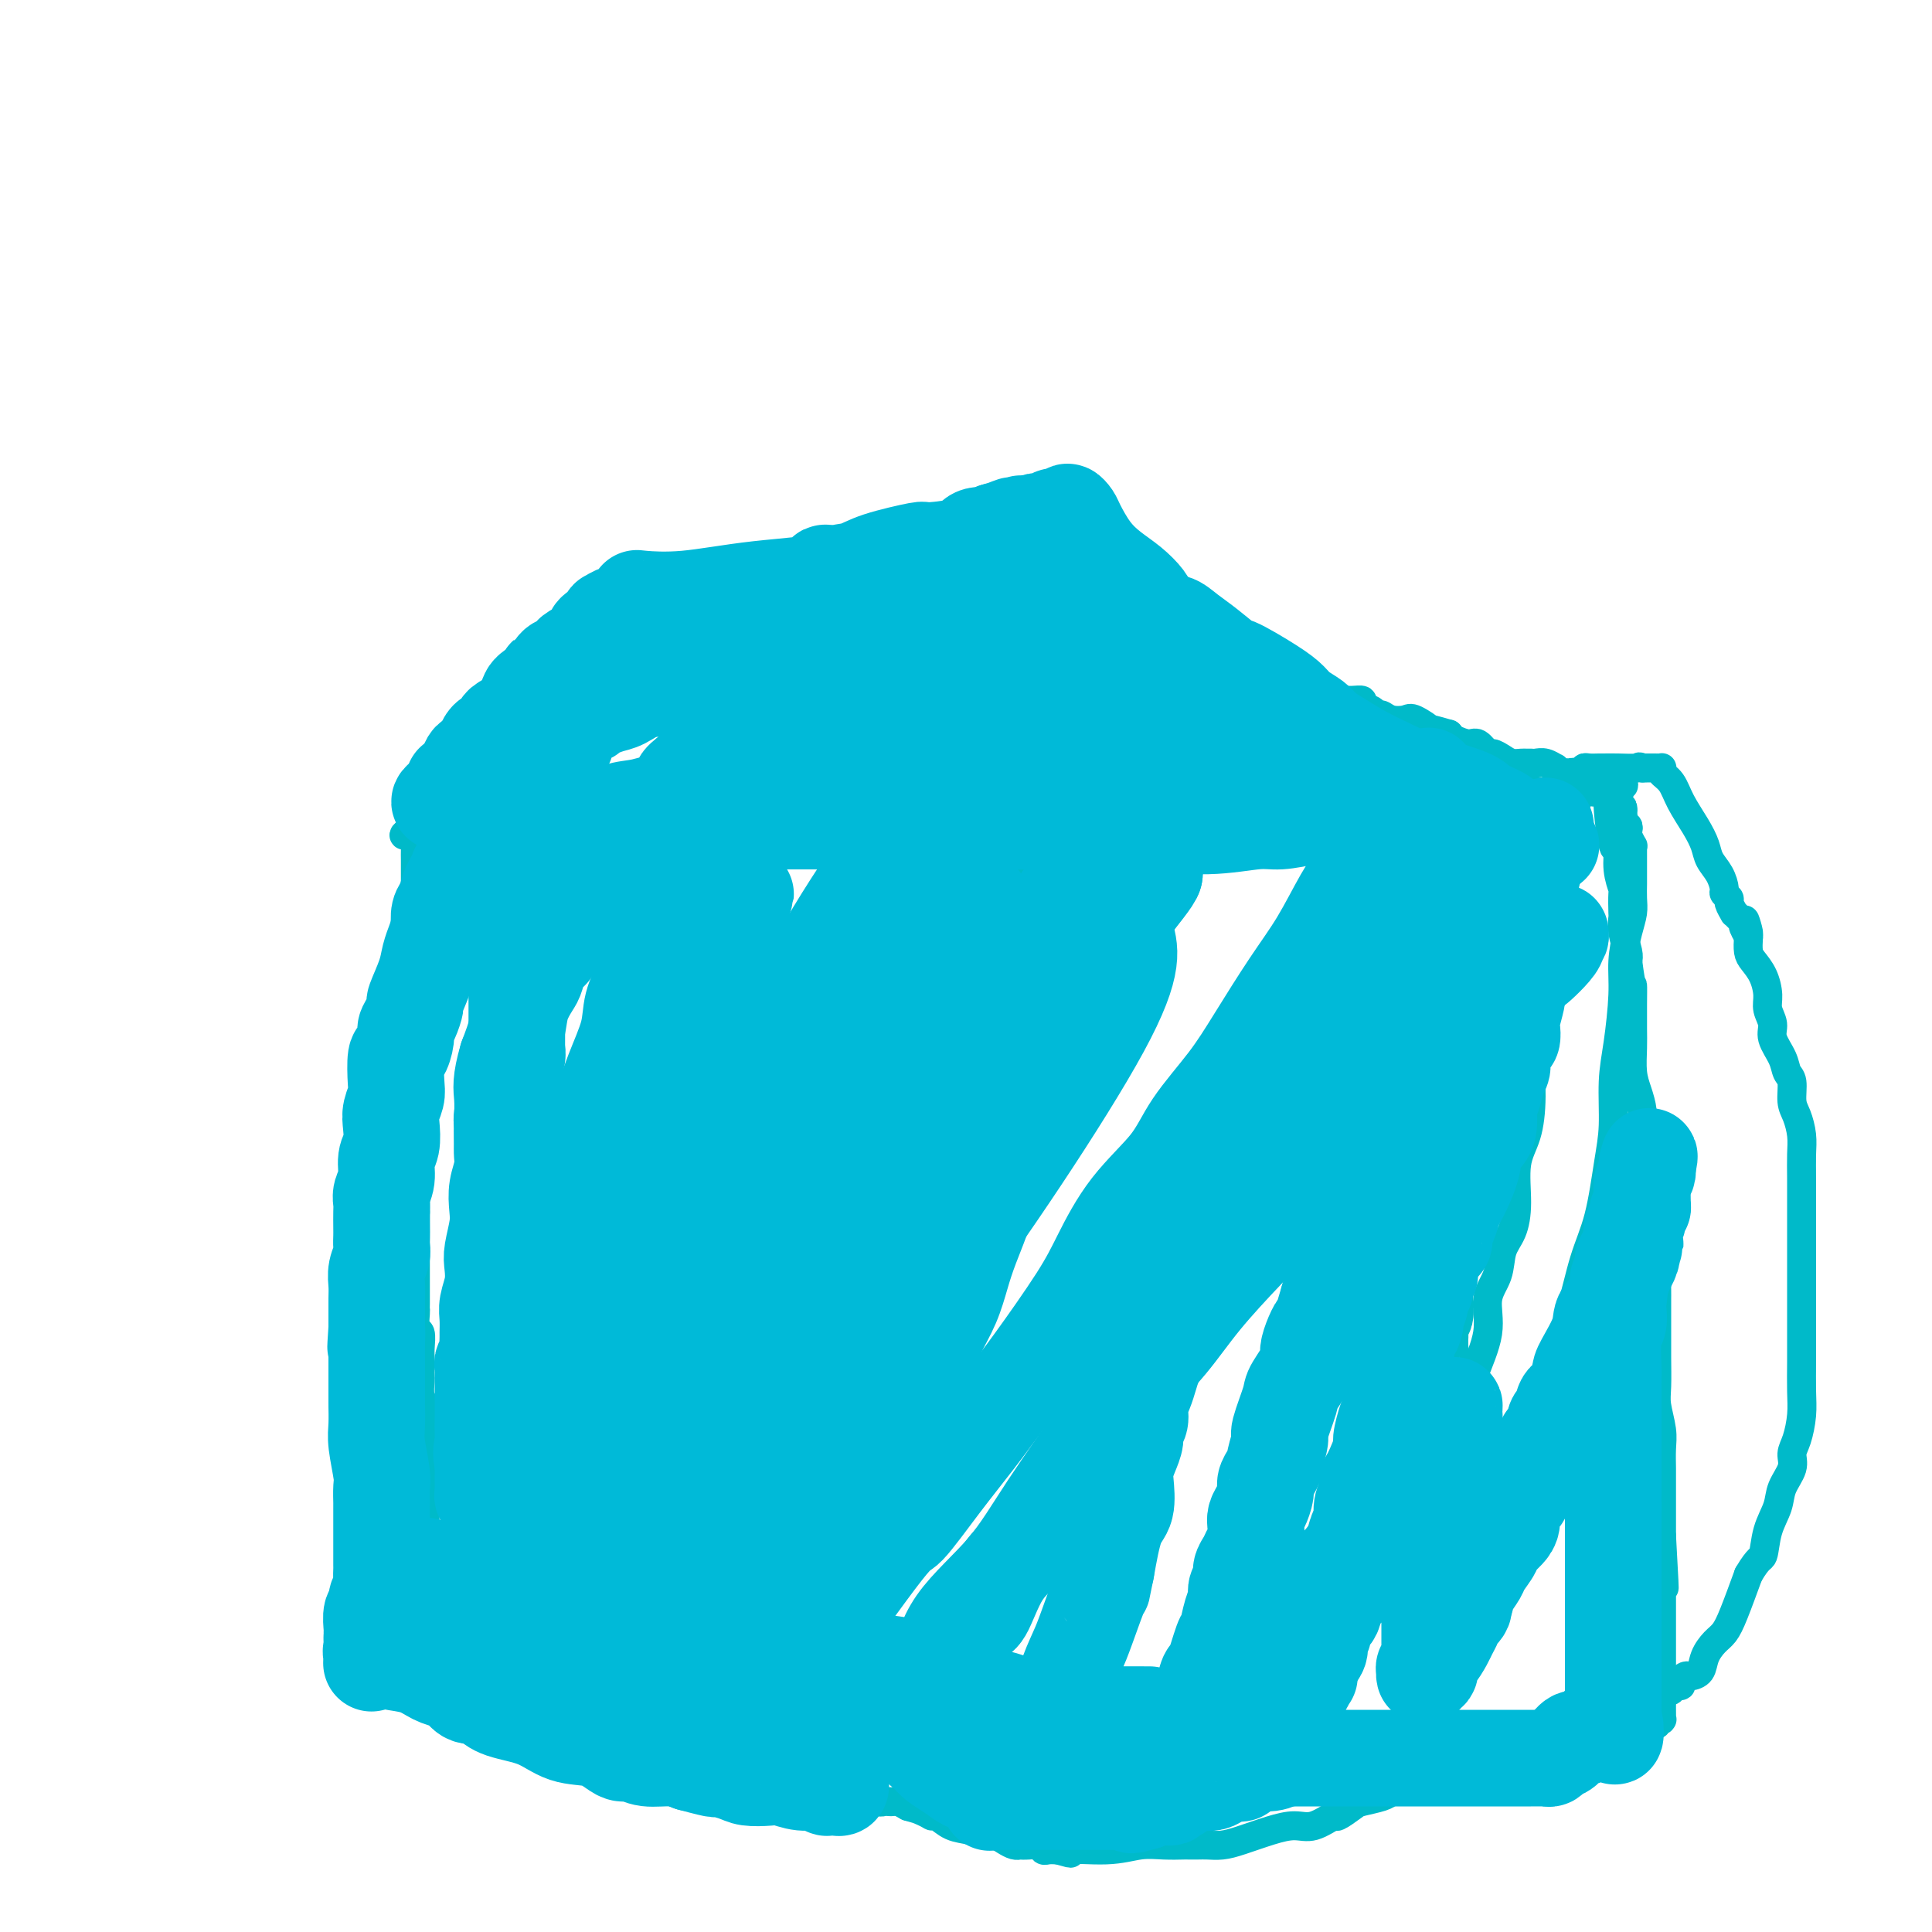 <svg viewBox='0 0 400 400' version='1.1' xmlns='http://www.w3.org/2000/svg' xmlns:xlink='http://www.w3.org/1999/xlink'><g fill='none' stroke='#000000' stroke-width='6' stroke-linecap='round' stroke-linejoin='round'><path d='M215,356c0.000,0.000 0.100,0.100 0.1,0.1'/></g>
<g fill='none' stroke='#00BAC9' stroke-width='6' stroke-linecap='round' stroke-linejoin='round'><path d='M202,171c0.000,0.000 0.100,0.100 0.1,0.1'/><path d='M91,176c-0.021,-0.477 -0.042,-0.955 0,-1c0.042,-0.045 0.148,0.342 1,0c0.852,-0.342 2.452,-1.412 4,-2c1.548,-0.588 3.045,-0.693 4,-1c0.955,-0.307 1.369,-0.814 2,-1c0.631,-0.186 1.478,-0.050 2,0c0.522,0.050 0.720,0.013 1,0c0.280,-0.013 0.642,-0.004 1,0c0.358,0.004 0.712,0.001 2,0c1.288,-0.001 3.510,-0.001 5,0c1.490,0.001 2.249,0.003 4,0c1.751,-0.003 4.494,-0.012 7,0c2.506,0.012 4.774,0.045 7,0c2.226,-0.045 4.411,-0.167 7,0c2.589,0.167 5.582,0.622 8,1c2.418,0.378 4.262,0.679 6,1c1.738,0.321 3.369,0.660 5,1'/><path d='M157,174c9.045,0.691 5.156,0.917 4,1c-1.156,0.083 0.420,0.022 1,0c0.580,-0.022 0.165,-0.007 0,0c-0.165,0.007 -0.081,0.004 1,0c1.081,-0.004 3.158,-0.011 5,0c1.842,0.011 3.447,0.040 5,0c1.553,-0.040 3.053,-0.150 5,0c1.947,0.150 4.342,0.561 6,1c1.658,0.439 2.580,0.905 4,1c1.420,0.095 3.340,-0.181 5,0c1.660,0.181 3.061,0.819 4,1c0.939,0.181 1.418,-0.095 2,0c0.582,0.095 1.269,0.561 2,1c0.731,0.439 1.505,0.850 2,1c0.495,0.150 0.710,0.041 1,0c0.290,-0.041 0.654,-0.012 1,0c0.346,0.012 0.673,0.006 1,0'/><path d='M206,180c8.231,0.973 4.309,0.405 4,0c-0.309,-0.405 2.995,-0.649 5,-1c2.005,-0.351 2.711,-0.811 4,-1c1.289,-0.189 3.161,-0.107 4,0c0.839,0.107 0.646,0.240 1,0c0.354,-0.240 1.257,-0.853 2,-1c0.743,-0.147 1.327,0.172 2,0c0.673,-0.172 1.437,-0.835 2,-1c0.563,-0.165 0.927,0.167 3,0c2.073,-0.167 5.855,-0.833 8,-1c2.145,-0.167 2.653,0.167 4,0c1.347,-0.167 3.535,-0.833 5,-1c1.465,-0.167 2.208,0.166 3,0c0.792,-0.166 1.633,-0.832 2,-1c0.367,-0.168 0.260,0.161 1,0c0.740,-0.161 2.327,-0.813 3,-1c0.673,-0.187 0.432,0.090 1,0c0.568,-0.090 1.943,-0.549 3,-1c1.057,-0.451 1.794,-0.895 3,-1c1.206,-0.105 2.881,0.131 4,0c1.119,-0.131 1.684,-0.627 3,-1c1.316,-0.373 3.384,-0.622 5,-1c1.616,-0.378 2.779,-0.885 4,-1c1.221,-0.115 2.499,0.161 4,0c1.501,-0.161 3.223,-0.760 5,-1c1.777,-0.240 3.608,-0.121 5,0c1.392,0.121 2.345,0.242 4,0c1.655,-0.242 4.011,-0.848 6,-1c1.989,-0.152 3.613,0.152 5,0c1.387,-0.152 2.539,-0.758 4,-1c1.461,-0.242 3.230,-0.121 5,0'/><path d='M320,164c18.614,-2.475 8.149,-0.662 5,0c-3.149,0.662 1.020,0.174 3,0c1.980,-0.174 1.773,-0.032 2,0c0.227,0.032 0.888,-0.044 1,0c0.112,0.044 -0.323,0.208 0,0c0.323,-0.208 1.406,-0.788 2,-1c0.594,-0.212 0.698,-0.057 1,0c0.302,0.057 0.800,0.016 1,0c0.200,-0.016 0.100,-0.008 0,0'/><path d='M335,163c2.313,-0.377 0.594,-0.819 0,-1c-0.594,-0.181 -0.064,-0.100 0,0c0.064,0.100 -0.340,0.219 -1,0c-0.660,-0.219 -1.577,-0.777 -2,-1c-0.423,-0.223 -0.351,-0.113 -1,0c-0.649,0.113 -2.019,0.227 -3,0c-0.981,-0.227 -1.573,-0.797 -2,-1c-0.427,-0.203 -0.687,-0.039 -1,0c-0.313,0.039 -0.678,-0.046 -1,0c-0.322,0.046 -0.601,0.223 -1,0c-0.399,-0.223 -0.919,-0.844 -1,-1c-0.081,-0.156 0.276,0.154 0,0c-0.276,-0.154 -1.186,-0.774 -2,-1c-0.814,-0.226 -1.530,-0.060 -2,0c-0.470,0.060 -0.692,0.013 -1,0c-0.308,-0.013 -0.702,0.006 -1,0c-0.298,-0.006 -0.499,-0.038 -1,0c-0.501,0.038 -1.303,0.146 -2,0c-0.697,-0.146 -1.288,-0.546 -2,-1c-0.712,-0.454 -1.546,-0.962 -2,-1c-0.454,-0.038 -0.528,0.393 -1,0c-0.472,-0.393 -1.343,-1.611 -2,-2c-0.657,-0.389 -1.100,0.049 -2,0c-0.900,-0.049 -2.257,-0.585 -3,-1c-0.743,-0.415 -0.871,-0.707 -1,-1'/><path d='M300,152c-6.160,-1.808 -4.060,-0.828 -4,-1c0.060,-0.172 -1.921,-1.495 -3,-2c-1.079,-0.505 -1.258,-0.191 -2,0c-0.742,0.191 -2.049,0.259 -3,0c-0.951,-0.259 -1.546,-0.844 -2,-1c-0.454,-0.156 -0.768,0.116 -1,0c-0.232,-0.116 -0.381,-0.620 -1,-1c-0.619,-0.380 -1.709,-0.637 -2,-1c-0.291,-0.363 0.218,-0.833 0,-1c-0.218,-0.167 -1.163,-0.030 -2,0c-0.837,0.030 -1.567,-0.048 -2,0c-0.433,0.048 -0.568,0.223 -1,0c-0.432,-0.223 -1.162,-0.844 -2,-1c-0.838,-0.156 -1.784,0.151 -2,0c-0.216,-0.151 0.298,-0.761 0,-1c-0.298,-0.239 -1.409,-0.106 -2,0c-0.591,0.106 -0.664,0.187 -1,0c-0.336,-0.187 -0.935,-0.642 -2,-1c-1.065,-0.358 -2.596,-0.620 -4,-1c-1.404,-0.380 -2.683,-0.879 -4,-1c-1.317,-0.121 -2.674,0.137 -4,0c-1.326,-0.137 -2.621,-0.668 -4,-1c-1.379,-0.332 -2.843,-0.467 -6,-1c-3.157,-0.533 -8.006,-1.466 -11,-2c-2.994,-0.534 -4.132,-0.669 -5,-1c-0.868,-0.331 -1.464,-0.858 -2,-1c-0.536,-0.142 -1.010,0.102 -2,0c-0.990,-0.102 -2.495,-0.551 -4,-1'/><path d='M222,133c-13.657,-3.355 -8.798,-2.243 -9,-2c-0.202,0.243 -5.465,-0.384 -9,-1c-3.535,-0.616 -5.342,-1.223 -8,-2c-2.658,-0.777 -6.165,-1.725 -8,-2c-1.835,-0.275 -1.997,0.122 -2,0c-0.003,-0.122 0.153,-0.764 0,-1c-0.153,-0.236 -0.615,-0.068 -1,0c-0.385,0.068 -0.692,0.034 -1,0'/><path d='M184,125c-5.804,-1.238 -1.313,-0.332 0,0c1.313,0.332 -0.551,0.089 -2,0c-1.449,-0.089 -2.482,-0.024 -3,0c-0.518,0.024 -0.520,0.006 -1,0c-0.480,-0.006 -1.438,-0.002 -2,0c-0.562,0.002 -0.729,0.000 -1,0c-0.271,-0.000 -0.646,-0.000 -1,0c-0.354,0.000 -0.685,0.000 -1,0c-0.315,-0.000 -0.612,0.000 -1,0c-0.388,-0.000 -0.867,-0.000 -1,0c-0.133,0.000 0.080,0.000 0,0c-0.080,-0.000 -0.454,-0.001 -1,0c-0.546,0.001 -1.264,0.004 -2,0c-0.736,-0.004 -1.489,-0.015 -2,0c-0.511,0.015 -0.781,0.057 -1,0c-0.219,-0.057 -0.387,-0.211 -1,0c-0.613,0.211 -1.670,0.789 -2,1c-0.330,0.211 0.066,0.056 0,0c-0.066,-0.056 -0.596,-0.011 -1,0c-0.404,0.011 -0.683,-0.011 -1,0c-0.317,0.011 -0.673,0.055 -1,0c-0.327,-0.055 -0.626,-0.208 -1,0c-0.374,0.208 -0.824,0.778 -1,1c-0.176,0.222 -0.078,0.097 -1,0c-0.922,-0.097 -2.863,-0.167 -4,0c-1.137,0.167 -1.470,0.571 -2,1c-0.530,0.429 -1.258,0.885 -2,1c-0.742,0.115 -1.498,-0.110 -2,0c-0.502,0.110 -0.751,0.555 -1,1'/><path d='M145,130c-6.228,0.709 -2.299,-0.017 -1,0c1.299,0.017 -0.033,0.779 -1,1c-0.967,0.221 -1.569,-0.100 -2,0c-0.431,0.100 -0.693,0.619 -1,1c-0.307,0.381 -0.660,0.623 -1,1c-0.340,0.377 -0.666,0.889 -1,1c-0.334,0.111 -0.677,-0.181 -1,0c-0.323,0.181 -0.625,0.834 -1,1c-0.375,0.166 -0.821,-0.154 -1,0c-0.179,0.154 -0.089,0.781 0,1c0.089,0.219 0.177,0.030 0,0c-0.177,-0.030 -0.620,0.100 -1,0c-0.380,-0.100 -0.697,-0.430 -1,0c-0.303,0.430 -0.592,1.620 -1,2c-0.408,0.380 -0.935,-0.049 -1,0c-0.065,0.049 0.334,0.576 0,1c-0.334,0.424 -1.399,0.744 -2,1c-0.601,0.256 -0.738,0.446 -1,1c-0.262,0.554 -0.647,1.472 -1,2c-0.353,0.528 -0.672,0.666 -1,1c-0.328,0.334 -0.664,0.863 -1,1c-0.336,0.137 -0.670,-0.118 -1,0c-0.330,0.118 -0.655,0.609 -1,1c-0.345,0.391 -0.708,0.682 -1,1c-0.292,0.318 -0.511,0.663 -1,1c-0.489,0.337 -1.247,0.668 -2,1c-0.753,0.332 -1.501,0.666 -2,1c-0.499,0.334 -0.750,0.667 -1,1'/><path d='M116,151c-4.669,3.410 -1.843,1.433 -1,1c0.843,-0.433 -0.298,0.676 -1,1c-0.702,0.324 -0.965,-0.139 -1,0c-0.035,0.139 0.158,0.878 0,1c-0.158,0.122 -0.668,-0.375 -1,0c-0.332,0.375 -0.484,1.621 -1,2c-0.516,0.379 -1.394,-0.110 -2,0c-0.606,0.110 -0.941,0.817 -1,1c-0.059,0.183 0.158,-0.158 0,0c-0.158,0.158 -0.690,0.816 -1,1c-0.310,0.184 -0.398,-0.105 -1,0c-0.602,0.105 -1.720,0.603 -2,1c-0.280,0.397 0.277,0.694 0,1c-0.277,0.306 -1.387,0.621 -2,1c-0.613,0.379 -0.727,0.822 -1,1c-0.273,0.178 -0.704,0.090 -1,0c-0.296,-0.090 -0.457,-0.183 -1,0c-0.543,0.183 -1.469,0.640 -2,1c-0.531,0.360 -0.666,0.622 -1,1c-0.334,0.378 -0.866,0.871 -1,1c-0.134,0.129 0.129,-0.106 0,0c-0.129,0.106 -0.649,0.552 -1,1c-0.351,0.448 -0.532,0.898 -1,1c-0.468,0.102 -1.222,-0.144 -2,0c-0.778,0.144 -1.582,0.680 -2,1c-0.418,0.320 -0.452,0.426 -1,1c-0.548,0.574 -1.609,1.616 -2,2c-0.391,0.384 -0.112,0.110 0,0c0.112,-0.110 0.056,-0.055 0,0'/><path d='M86,171c-4.641,3.290 -1.244,1.515 0,1c1.244,-0.515 0.333,0.229 0,1c-0.333,0.771 -0.089,1.569 0,2c0.089,0.431 0.024,0.497 0,1c-0.024,0.503 -0.006,1.444 0,2c0.006,0.556 0.002,0.726 0,1c-0.002,0.274 -0.000,0.650 0,1c0.000,0.350 0.000,0.673 0,1c-0.000,0.327 -0.000,0.657 0,1c0.000,0.343 0.000,0.699 0,1c-0.000,0.301 -0.000,0.546 0,1c0.000,0.454 0.000,1.117 0,2c-0.000,0.883 -0.000,1.987 0,3c0.000,1.013 0.000,1.936 0,3c-0.000,1.064 -0.000,2.269 0,4c0.000,1.731 0.000,3.989 0,6c-0.000,2.011 -0.000,3.774 0,5c0.000,1.226 0.000,1.916 0,3c-0.000,1.084 -0.000,2.561 0,4c0.000,1.439 0.000,2.839 0,4c-0.000,1.161 -0.000,2.082 0,3c0.000,0.918 0.000,1.832 0,3c-0.000,1.168 -0.000,2.591 0,4c0.000,1.409 0.000,2.803 0,4c-0.000,1.197 -0.000,2.196 0,3c0.000,0.804 0.000,1.411 0,3c0.000,1.589 -0.000,4.159 0,6c0.000,1.841 0.000,2.955 0,4c0.000,1.045 0.000,2.023 0,3'/><path d='M86,251c0.000,13.092 0.000,5.823 0,4c-0.000,-1.823 -0.000,1.801 0,4c0.000,2.199 0.000,2.974 0,4c-0.000,1.026 -0.000,2.303 0,3c0.000,0.697 0.000,0.815 0,1c-0.000,0.185 -0.001,0.439 0,1c0.001,0.561 0.004,1.430 0,2c-0.004,0.570 -0.015,0.842 0,1c0.015,0.158 0.057,0.202 0,1c-0.057,0.798 -0.211,2.349 0,3c0.211,0.651 0.789,0.402 1,1c0.211,0.598 0.057,2.042 0,3c-0.057,0.958 -0.016,1.429 0,2c0.016,0.571 0.008,1.241 0,2c-0.008,0.759 -0.016,1.607 0,2c0.016,0.393 0.057,0.332 0,1c-0.057,0.668 -0.211,2.066 0,3c0.211,0.934 0.789,1.404 1,2c0.211,0.596 0.057,1.320 0,2c-0.057,0.680 -0.015,1.318 0,2c0.015,0.682 0.004,1.408 0,2c-0.004,0.592 -0.001,1.049 0,2c0.001,0.951 0.000,2.397 0,3c-0.000,0.603 -0.000,0.364 0,1c0.000,0.636 0.000,2.147 0,3c-0.000,0.853 -0.000,1.047 0,2c0.000,0.953 0.000,2.664 0,4c-0.000,1.336 -0.000,2.296 0,3c0.000,0.704 0.000,1.151 0,2c-0.000,0.849 -0.000,2.100 0,3c0.000,0.900 0.000,1.450 0,2'/><path d='M88,322c0.244,11.748 -0.145,5.619 0,4c0.145,-1.619 0.824,1.272 1,3c0.176,1.728 -0.150,2.295 0,3c0.150,0.705 0.776,1.550 1,2c0.224,0.450 0.045,0.505 0,1c-0.045,0.495 0.045,1.428 0,2c-0.045,0.572 -0.223,0.782 0,1c0.223,0.218 0.847,0.444 1,1c0.153,0.556 -0.167,1.440 0,2c0.167,0.560 0.819,0.794 1,1c0.181,0.206 -0.109,0.385 0,1c0.109,0.615 0.617,1.667 1,2c0.383,0.333 0.641,-0.055 1,0c0.359,0.055 0.820,0.551 1,1c0.180,0.449 0.079,0.851 0,1c-0.079,0.149 -0.137,0.047 0,0c0.137,-0.047 0.470,-0.038 1,0c0.530,0.038 1.257,0.105 2,0c0.743,-0.105 1.502,-0.382 3,0c1.498,0.382 3.735,1.422 5,2c1.265,0.578 1.557,0.694 2,1c0.443,0.306 1.036,0.804 2,1c0.964,0.196 2.298,0.091 3,0c0.702,-0.091 0.772,-0.169 1,0c0.228,0.169 0.614,0.584 1,1'/><path d='M115,352c3.696,1.260 1.937,0.910 2,1c0.063,0.090 1.950,0.619 3,1c1.050,0.381 1.264,0.612 2,1c0.736,0.388 1.993,0.931 3,1c1.007,0.069 1.763,-0.336 3,0c1.237,0.336 2.954,1.413 4,2c1.046,0.587 1.420,0.686 2,1c0.580,0.314 1.364,0.844 2,1c0.636,0.156 1.123,-0.062 2,0c0.877,0.062 2.144,0.406 3,1c0.856,0.594 1.301,1.439 3,2c1.699,0.561 4.650,0.837 7,1c2.350,0.163 4.097,0.212 6,1c1.903,0.788 3.962,2.315 6,3c2.038,0.685 4.055,0.527 6,1c1.945,0.473 3.817,1.577 5,2c1.183,0.423 1.675,0.166 2,0c0.325,-0.166 0.482,-0.242 1,0c0.518,0.242 1.396,0.801 2,1c0.604,0.199 0.935,0.039 1,0c0.065,-0.039 -0.137,0.042 0,0c0.137,-0.042 0.614,-0.207 1,0c0.386,0.207 0.680,0.787 1,1c0.320,0.213 0.666,0.060 1,0c0.334,-0.060 0.657,-0.026 1,0c0.343,0.026 0.708,0.046 1,0c0.292,-0.046 0.512,-0.156 1,0c0.488,0.156 1.244,0.578 2,1'/><path d='M188,374c11.429,3.361 3.501,0.764 1,0c-2.501,-0.764 0.424,0.306 2,1c1.576,0.694 1.801,1.013 2,1c0.199,-0.013 0.371,-0.358 1,0c0.629,0.358 1.715,1.419 3,2c1.285,0.581 2.767,0.681 4,1c1.233,0.319 2.215,0.856 3,1c0.785,0.144 1.372,-0.105 2,0c0.628,0.105 1.299,0.564 2,1c0.701,0.436 1.434,0.848 2,1c0.566,0.152 0.964,0.045 1,0c0.036,-0.045 -0.289,-0.026 0,0c0.289,0.026 1.194,0.059 2,0c0.806,-0.059 1.515,-0.212 2,0c0.485,0.212 0.746,0.788 1,1c0.254,0.212 0.501,0.061 1,0c0.499,-0.061 1.249,-0.030 2,0'/><path d='M219,383c4.860,1.376 1.509,0.316 2,0c0.491,-0.316 4.823,0.111 8,0c3.177,-0.111 5.197,-0.762 7,-1c1.803,-0.238 3.388,-0.064 5,0c1.612,0.064 3.249,0.018 4,0c0.751,-0.018 0.614,-0.007 1,0c0.386,0.007 1.295,0.010 2,0c0.705,-0.010 1.206,-0.031 2,0c0.794,0.031 1.880,0.116 3,0c1.120,-0.116 2.273,-0.431 4,-1c1.727,-0.569 4.029,-1.390 6,-2c1.971,-0.610 3.610,-1.007 5,-1c1.390,0.007 2.530,0.419 4,0c1.470,-0.419 3.269,-1.670 4,-2c0.731,-0.330 0.394,0.263 1,0c0.606,-0.263 2.156,-1.380 3,-2c0.844,-0.620 0.981,-0.744 2,-1c1.019,-0.256 2.920,-0.645 4,-1c1.080,-0.355 1.338,-0.678 2,-1c0.662,-0.322 1.728,-0.645 3,-1c1.272,-0.355 2.752,-0.744 4,-1c1.248,-0.256 2.265,-0.380 3,-1c0.735,-0.620 1.187,-1.737 2,-2c0.813,-0.263 1.987,0.330 3,0c1.013,-0.330 1.866,-1.581 3,-2c1.134,-0.419 2.550,-0.006 4,0c1.450,0.006 2.933,-0.396 4,-1c1.067,-0.604 1.719,-1.409 3,-2c1.281,-0.591 3.191,-0.967 4,-1c0.809,-0.033 0.517,0.276 1,0c0.483,-0.276 1.742,-1.138 3,-2'/><path d='M325,358c8.547,-3.256 3.414,-1.397 2,-1c-1.414,0.397 0.891,-0.668 2,-1c1.109,-0.332 1.023,0.070 2,0c0.977,-0.070 3.017,-0.611 4,-1c0.983,-0.389 0.908,-0.626 1,-1c0.092,-0.374 0.349,-0.884 1,-1c0.651,-0.116 1.694,0.161 2,0c0.306,-0.161 -0.125,-0.761 0,-1c0.125,-0.239 0.807,-0.117 1,0c0.193,0.117 -0.102,0.228 0,0c0.102,-0.228 0.601,-0.797 1,-1c0.399,-0.203 0.698,-0.041 1,0c0.302,0.041 0.606,-0.041 1,0c0.394,0.041 0.879,0.203 1,0c0.121,-0.203 -0.121,-0.772 0,-1c0.121,-0.228 0.606,-0.116 1,0c0.394,0.116 0.697,0.238 1,0c0.303,-0.238 0.605,-0.834 1,-1c0.395,-0.166 0.883,0.098 1,0c0.117,-0.098 -0.138,-0.557 0,-1c0.138,-0.443 0.670,-0.871 1,-1c0.330,-0.129 0.459,0.041 1,0c0.541,-0.041 1.495,-0.293 2,-1c0.505,-0.707 0.561,-1.869 1,-3c0.439,-1.131 1.262,-2.231 2,-3c0.738,-0.769 1.391,-1.207 2,-2c0.609,-0.793 1.174,-1.941 2,-4c0.826,-2.059 1.913,-5.030 3,-8'/><path d='M362,326c2.196,-3.764 2.687,-3.175 3,-4c0.313,-0.825 0.447,-3.064 1,-5c0.553,-1.936 1.524,-3.570 2,-5c0.476,-1.430 0.457,-2.657 1,-4c0.543,-1.343 1.648,-2.801 2,-4c0.352,-1.199 -0.049,-2.140 0,-3c0.049,-0.860 0.549,-1.638 1,-3c0.451,-1.362 0.853,-3.309 1,-5c0.147,-1.691 0.039,-3.125 0,-5c-0.039,-1.875 -0.011,-4.192 0,-6c0.011,-1.808 0.003,-3.107 0,-6c-0.003,-2.893 -0.001,-7.378 0,-10c0.001,-2.622 -0.000,-3.380 0,-5c0.000,-1.620 0.001,-4.102 0,-6c-0.001,-1.898 -0.003,-3.211 0,-5c0.003,-1.789 0.011,-4.052 0,-6c-0.011,-1.948 -0.040,-3.579 0,-5c0.040,-1.421 0.151,-2.631 0,-4c-0.151,-1.369 -0.564,-2.897 -1,-4c-0.436,-1.103 -0.895,-1.783 -1,-3c-0.105,-1.217 0.145,-2.972 0,-4c-0.145,-1.028 -0.684,-1.328 -1,-2c-0.316,-0.672 -0.410,-1.715 -1,-3c-0.590,-1.285 -1.677,-2.812 -2,-4c-0.323,-1.188 0.117,-2.037 0,-3c-0.117,-0.963 -0.792,-2.039 -1,-3c-0.208,-0.961 0.049,-1.807 0,-3c-0.049,-1.193 -0.405,-2.732 -1,-4c-0.595,-1.268 -1.429,-2.264 -2,-3c-0.571,-0.736 -0.877,-1.210 -1,-2c-0.123,-0.790 -0.061,-1.895 0,-3'/><path d='M362,194c-1.638,-6.522 -0.233,-2.326 0,-1c0.233,1.326 -0.707,-0.217 -1,-1c-0.293,-0.783 0.061,-0.805 0,-1c-0.061,-0.195 -0.537,-0.563 -1,-1c-0.463,-0.437 -0.913,-0.944 -1,-1c-0.087,-0.056 0.187,0.337 0,0c-0.187,-0.337 -0.837,-1.406 -1,-2c-0.163,-0.594 0.160,-0.715 0,-1c-0.160,-0.285 -0.802,-0.736 -1,-1c-0.198,-0.264 0.047,-0.341 0,-1c-0.047,-0.659 -0.387,-1.901 -1,-3c-0.613,-1.099 -1.501,-2.055 -2,-3c-0.499,-0.945 -0.611,-1.878 -1,-3c-0.389,-1.122 -1.057,-2.434 -2,-4c-0.943,-1.566 -2.161,-3.386 -3,-5c-0.839,-1.614 -1.299,-3.021 -2,-4c-0.701,-0.979 -1.645,-1.530 -2,-2c-0.355,-0.470 -0.123,-0.858 0,-1c0.123,-0.142 0.138,-0.038 0,0c-0.138,0.038 -0.429,0.010 -1,0c-0.571,-0.010 -1.423,-0.003 -2,0c-0.577,0.003 -0.879,0.001 -1,0c-0.121,-0.001 -0.060,-0.000 0,0'/><path d='M340,159c-0.958,-0.464 -0.354,-0.124 -1,0c-0.646,0.124 -2.541,0.032 -4,0c-1.459,-0.032 -2.482,-0.006 -3,0c-0.518,0.006 -0.531,-0.010 -1,0c-0.469,0.010 -1.394,0.044 -2,0c-0.606,-0.044 -0.894,-0.167 -1,0c-0.106,0.167 -0.031,0.625 0,1c0.031,0.375 0.019,0.667 0,1c-0.019,0.333 -0.043,0.708 0,1c0.043,0.292 0.155,0.503 0,1c-0.155,0.497 -0.577,1.281 -1,2c-0.423,0.719 -0.848,1.374 -1,2c-0.152,0.626 -0.030,1.225 0,2c0.030,0.775 -0.033,1.728 0,3c0.033,1.272 0.162,2.863 0,4c-0.162,1.137 -0.616,1.820 -1,3c-0.384,1.180 -0.697,2.858 -1,4c-0.303,1.142 -0.597,1.749 -1,3c-0.403,1.251 -0.916,3.144 -1,5c-0.084,1.856 0.262,3.673 0,6c-0.262,2.327 -1.131,5.163 -2,8'/><path d='M320,205c-2.079,9.626 -2.777,10.691 -3,13c-0.223,2.309 0.029,5.860 0,9c-0.029,3.140 -0.341,5.868 -1,8c-0.659,2.132 -1.667,3.669 -2,6c-0.333,2.331 0.008,5.458 0,8c-0.008,2.542 -0.364,4.500 -1,6c-0.636,1.500 -1.553,2.541 -2,4c-0.447,1.459 -0.424,3.335 -1,5c-0.576,1.665 -1.750,3.118 -2,5c-0.250,1.882 0.422,4.193 0,7c-0.422,2.807 -1.940,6.111 -3,9c-1.060,2.889 -1.661,5.364 -2,8c-0.339,2.636 -0.417,5.434 -1,8c-0.583,2.566 -1.673,4.901 -2,7c-0.327,2.099 0.109,3.962 0,6c-0.109,2.038 -0.762,4.250 -1,6c-0.238,1.750 -0.061,3.038 0,4c0.061,0.962 0.006,1.598 0,2c-0.006,0.402 0.037,0.570 0,1c-0.037,0.430 -0.153,1.123 0,1c0.153,-0.123 0.577,-1.061 1,-2'/><path d='M300,326c1.350,0.990 4.724,-5.535 7,-10c2.276,-4.465 3.452,-6.870 5,-10c1.548,-3.130 3.468,-6.985 5,-11c1.532,-4.015 2.676,-8.190 4,-12c1.324,-3.810 2.828,-7.257 4,-11c1.172,-3.743 2.012,-7.784 3,-11c0.988,-3.216 2.124,-5.608 3,-9c0.876,-3.392 1.493,-7.785 2,-11c0.507,-3.215 0.906,-5.253 1,-8c0.094,-2.747 -0.116,-6.201 0,-9c0.116,-2.799 0.557,-4.941 1,-8c0.443,-3.059 0.889,-7.035 1,-10c0.111,-2.965 -0.114,-4.919 0,-7c0.114,-2.081 0.566,-4.287 1,-6c0.434,-1.713 0.848,-2.931 1,-4c0.152,-1.069 0.041,-1.988 0,-3c-0.041,-1.012 -0.011,-2.115 0,-3c0.011,-0.885 0.003,-1.550 0,-2c-0.003,-0.450 -0.001,-0.685 0,-1c0.001,-0.315 0.001,-0.709 0,-1c-0.001,-0.291 -0.004,-0.477 0,-1c0.004,-0.523 0.015,-1.383 0,-2c-0.015,-0.617 -0.056,-0.992 0,-1c0.056,-0.008 0.207,0.353 0,0c-0.207,-0.353 -0.774,-1.418 -1,-2c-0.226,-0.582 -0.113,-0.681 0,-1c0.113,-0.319 0.226,-0.859 0,-1c-0.226,-0.141 -0.792,0.116 -1,0c-0.208,-0.116 -0.060,-0.605 0,-1c0.060,-0.395 0.030,-0.698 0,-1'/><path d='M336,169c-0.248,-3.252 0.132,-1.382 0,-1c-0.132,0.382 -0.775,-0.725 -1,-1c-0.225,-0.275 -0.032,0.283 0,0c0.032,-0.283 -0.097,-1.408 0,-2c0.097,-0.592 0.418,-0.652 0,-1c-0.418,-0.348 -1.577,-0.982 -2,-1c-0.423,-0.018 -0.111,0.582 0,1c0.111,0.418 0.020,0.655 0,1c-0.020,0.345 0.032,0.797 0,1c-0.032,0.203 -0.148,0.157 0,2c0.148,1.843 0.562,5.576 1,7c0.438,1.424 0.902,0.540 1,1c0.098,0.460 -0.170,2.265 0,4c0.170,1.735 0.777,3.401 1,4c0.223,0.599 0.064,0.132 0,1c-0.064,0.868 -0.031,3.072 0,4c0.031,0.928 0.060,0.579 0,1c-0.060,0.421 -0.208,1.613 0,3c0.208,1.387 0.774,2.968 1,4c0.226,1.032 0.113,1.516 0,2'/><path d='M337,199c0.845,6.528 0.958,4.847 1,5c0.042,0.153 0.014,2.140 0,4c-0.014,1.860 -0.014,3.592 0,5c0.014,1.408 0.042,2.490 0,4c-0.042,1.510 -0.155,3.447 0,5c0.155,1.553 0.577,2.722 1,4c0.423,1.278 0.848,2.666 1,4c0.152,1.334 0.031,2.615 0,4c-0.031,1.385 0.029,2.876 0,5c-0.029,2.124 -0.148,4.881 0,7c0.148,2.119 0.561,3.598 1,5c0.439,1.402 0.902,2.725 1,4c0.098,1.275 -0.170,2.502 0,4c0.170,1.498 0.778,3.267 1,4c0.222,0.733 0.060,0.431 0,1c-0.060,0.569 -0.016,2.010 0,3c0.016,0.990 0.004,1.529 0,2c-0.004,0.471 -0.001,0.874 0,2c0.001,1.126 -0.001,2.974 0,4c0.001,1.026 0.004,1.229 0,2c-0.004,0.771 -0.015,2.109 0,4c0.015,1.891 0.057,4.334 0,6c-0.057,1.666 -0.211,2.555 0,4c0.211,1.445 0.789,3.444 1,5c0.211,1.556 0.057,2.667 0,4c-0.057,1.333 -0.015,2.889 0,4c0.015,1.111 0.004,1.778 0,3c-0.004,1.222 -0.001,2.998 0,4c0.001,1.002 0.000,1.231 0,2c-0.000,0.769 -0.000,2.077 0,3c0.000,0.923 0.000,1.462 0,2'/><path d='M344,318c1.083,19.177 0.290,7.620 0,4c-0.290,-3.620 -0.078,0.698 0,3c0.078,2.302 0.021,2.587 0,3c-0.021,0.413 -0.006,0.953 0,2c0.006,1.047 0.001,2.602 0,4c-0.001,1.398 -0.000,2.640 0,4c0.000,1.360 0.000,2.840 0,4c-0.000,1.160 -0.000,2.001 0,3c0.000,0.999 0.000,2.156 0,3c-0.000,0.844 -0.000,1.375 0,2c0.000,0.625 0.001,1.345 0,2c-0.001,0.655 -0.004,1.246 0,2c0.004,0.754 0.016,1.670 0,2c-0.016,0.330 -0.061,0.074 0,0c0.061,-0.074 0.226,0.033 0,0c-0.226,-0.033 -0.844,-0.205 -1,0c-0.156,0.205 0.150,0.786 0,1c-0.150,0.214 -0.757,0.061 -1,0c-0.243,-0.061 -0.121,-0.031 0,0'/></g>
<g fill='none' stroke='#00BAC9' stroke-width='20' stroke-linecap='round' stroke-linejoin='round'><path d='M317,172c-0.002,0.205 -0.005,0.410 0,1c0.005,0.590 0.016,1.566 0,2c-0.016,0.434 -0.061,0.325 0,1c0.061,0.675 0.226,2.134 0,3c-0.226,0.866 -0.845,1.140 -1,2c-0.155,0.860 0.152,2.307 0,3c-0.152,0.693 -0.762,0.634 -1,1c-0.238,0.366 -0.102,1.159 0,2c0.102,0.841 0.171,1.731 0,2c-0.171,0.269 -0.582,-0.084 -1,0c-0.418,0.084 -0.844,0.604 -1,1c-0.156,0.396 -0.042,0.669 0,1c0.042,0.331 0.012,0.720 0,1c-0.012,0.280 -0.007,0.453 0,1c0.007,0.547 0.017,1.469 0,2c-0.017,0.531 -0.061,0.670 0,1c0.061,0.330 0.227,0.852 0,1c-0.227,0.148 -0.848,-0.079 -1,0c-0.152,0.079 0.165,0.465 0,1c-0.165,0.535 -0.814,1.221 -1,2c-0.186,0.779 0.090,1.651 0,2c-0.090,0.349 -0.545,0.174 -1,0'/><path d='M310,202c-1.117,5.281 -0.408,3.484 0,3c0.408,-0.484 0.516,0.347 0,1c-0.516,0.653 -1.654,1.130 -2,2c-0.346,0.870 0.101,2.134 0,3c-0.101,0.866 -0.749,1.335 -1,2c-0.251,0.665 -0.106,1.526 0,2c0.106,0.474 0.173,0.561 0,1c-0.173,0.439 -0.586,1.231 -1,2c-0.414,0.769 -0.829,1.515 -1,2c-0.171,0.485 -0.099,0.708 0,1c0.099,0.292 0.224,0.654 0,1c-0.224,0.346 -0.796,0.677 -1,1c-0.204,0.323 -0.040,0.638 0,1c0.040,0.362 -0.046,0.770 0,1c0.046,0.230 0.223,0.284 0,1c-0.223,0.716 -0.847,2.096 -1,3c-0.153,0.904 0.166,1.331 0,2c-0.166,0.669 -0.815,1.580 -1,2c-0.185,0.420 0.095,0.348 0,1c-0.095,0.652 -0.565,2.026 -1,3c-0.435,0.974 -0.833,1.546 -1,2c-0.167,0.454 -0.101,0.788 0,1c0.101,0.212 0.238,0.300 0,1c-0.238,0.700 -0.852,2.011 -1,3c-0.148,0.989 0.170,1.656 0,2c-0.170,0.344 -0.830,0.364 -1,1c-0.170,0.636 0.148,1.889 0,3c-0.148,1.111 -0.761,2.081 -1,3c-0.239,0.919 -0.103,1.786 0,2c0.103,0.214 0.172,-0.225 0,0c-0.172,0.225 -0.586,1.112 -1,2'/><path d='M296,257c-2.167,8.970 -0.584,3.896 0,2c0.584,-1.896 0.171,-0.612 0,0c-0.171,0.612 -0.098,0.553 0,1c0.098,0.447 0.223,1.399 0,2c-0.223,0.601 -0.792,0.851 -1,1c-0.208,0.149 -0.055,0.196 0,1c0.055,0.804 0.011,2.365 0,3c-0.011,0.635 0.011,0.345 0,1c-0.011,0.655 -0.056,2.255 0,3c0.056,0.745 0.211,0.634 0,1c-0.211,0.366 -0.789,1.210 -1,2c-0.211,0.790 -0.056,1.525 0,2c0.056,0.475 0.011,0.690 0,1c-0.011,0.310 0.011,0.717 0,1c-0.011,0.283 -0.056,0.444 0,1c0.056,0.556 0.212,1.509 0,2c-0.212,0.491 -0.793,0.520 -1,1c-0.207,0.480 -0.040,1.410 0,2c0.040,0.590 -0.046,0.841 0,1c0.046,0.159 0.222,0.228 0,1c-0.222,0.772 -0.844,2.248 -1,3c-0.156,0.752 0.154,0.780 0,1c-0.154,0.220 -0.773,0.634 -1,1c-0.227,0.366 -0.061,0.686 0,1c0.061,0.314 0.016,0.623 0,1c-0.016,0.377 -0.005,0.822 0,1c0.005,0.178 0.002,0.089 0,0'/><path d='M291,294c-0.955,5.724 -0.844,1.534 -1,0c-0.156,-1.534 -0.581,-0.413 -1,0c-0.419,0.413 -0.834,0.118 -1,0c-0.166,-0.118 -0.083,-0.059 0,0'/></g>
<g fill='none' stroke='#00BAD8' stroke-width='20' stroke-linecap='round' stroke-linejoin='round'><path d='M320,171c-0.342,0.189 -0.684,0.379 -1,1c-0.316,0.621 -0.607,1.675 -1,3c-0.393,1.325 -0.889,2.921 -1,4c-0.111,1.079 0.162,1.640 0,3c-0.162,1.360 -0.760,3.520 -1,5c-0.240,1.480 -0.121,2.282 0,3c0.121,0.718 0.243,1.354 0,2c-0.243,0.646 -0.850,1.302 -1,2c-0.150,0.698 0.156,1.439 0,2c-0.156,0.561 -0.774,0.943 -1,1c-0.226,0.057 -0.061,-0.209 0,0c0.061,0.209 0.017,0.893 0,2c-0.017,1.107 -0.008,2.636 0,3c0.008,0.364 0.016,-0.436 0,0c-0.016,0.436 -0.056,2.110 0,3c0.056,0.890 0.208,0.996 0,2c-0.208,1.004 -0.778,2.906 -1,4c-0.222,1.094 -0.097,1.381 0,2c0.097,0.619 0.167,1.569 0,2c-0.167,0.431 -0.571,0.342 -1,1c-0.429,0.658 -0.885,2.062 -1,3c-0.115,0.938 0.110,1.411 0,2c-0.110,0.589 -0.555,1.295 -1,2'/><path d='M310,223c-1.793,8.159 -1.277,2.556 -1,1c0.277,-1.556 0.314,0.934 0,2c-0.314,1.066 -0.980,0.708 -1,2c-0.020,1.292 0.604,4.236 0,6c-0.604,1.764 -2.438,2.349 -3,3c-0.562,0.651 0.147,1.367 0,3c-0.147,1.633 -1.149,4.181 -2,6c-0.851,1.819 -1.551,2.907 -2,4c-0.449,1.093 -0.646,2.191 -1,3c-0.354,0.809 -0.864,1.329 -1,2c-0.136,0.671 0.103,1.492 0,2c-0.103,0.508 -0.548,0.702 -1,1c-0.452,0.298 -0.910,0.699 -1,1c-0.090,0.301 0.187,0.500 0,1c-0.187,0.500 -0.839,1.299 -1,2c-0.161,0.701 0.168,1.304 0,2c-0.168,0.696 -0.833,1.487 -1,2c-0.167,0.513 0.165,0.749 0,1c-0.165,0.251 -0.828,0.518 -1,1c-0.172,0.482 0.147,1.181 0,2c-0.147,0.819 -0.761,1.759 -1,2c-0.239,0.241 -0.102,-0.217 0,0c0.102,0.217 0.171,1.109 0,2c-0.171,0.891 -0.581,1.780 -1,2c-0.419,0.220 -0.848,-0.229 -1,0c-0.152,0.229 -0.026,1.135 0,2c0.026,0.865 -0.048,1.687 0,2c0.048,0.313 0.219,0.115 0,1c-0.219,0.885 -0.828,2.854 -1,4c-0.172,1.146 0.094,1.470 0,2c-0.094,0.530 -0.547,1.265 -1,2'/><path d='M289,289c-3.199,10.331 -0.698,3.160 0,1c0.698,-2.160 -0.408,0.692 -1,2c-0.592,1.308 -0.670,1.071 -1,2c-0.330,0.929 -0.910,3.025 -1,4c-0.090,0.975 0.312,0.830 0,2c-0.312,1.170 -1.337,3.654 -2,5c-0.663,1.346 -0.966,1.553 -1,2c-0.034,0.447 0.199,1.133 0,2c-0.199,0.867 -0.830,1.913 -1,3c-0.170,1.087 0.122,2.214 0,3c-0.122,0.786 -0.659,1.229 -1,2c-0.341,0.771 -0.487,1.869 -1,3c-0.513,1.131 -1.393,2.296 -2,3c-0.607,0.704 -0.941,0.946 -1,2c-0.059,1.054 0.157,2.921 0,4c-0.157,1.079 -0.687,1.371 -1,2c-0.313,0.629 -0.408,1.594 -1,3c-0.592,1.406 -1.679,3.255 -2,4c-0.321,0.745 0.124,0.388 0,1c-0.124,0.612 -0.818,2.192 -1,3c-0.182,0.808 0.149,0.844 0,1c-0.149,0.156 -0.776,0.433 -1,1c-0.224,0.567 -0.045,1.423 0,2c0.045,0.577 -0.043,0.876 0,1c0.043,0.124 0.218,0.075 0,0c-0.218,-0.075 -0.828,-0.174 -1,0c-0.172,0.174 0.094,0.621 0,1c-0.094,0.379 -0.547,0.689 -1,1'/><path d='M269,349c-3.033,9.477 -0.617,3.169 0,1c0.617,-2.169 -0.567,-0.199 -1,1c-0.433,1.199 -0.116,1.627 0,2c0.116,0.373 0.032,0.692 0,1c-0.032,0.308 -0.010,0.605 0,1c0.010,0.395 0.010,0.886 0,1c-0.010,0.114 -0.029,-0.150 0,0c0.029,0.150 0.106,0.714 0,0c-0.106,-0.714 -0.396,-2.706 0,-4c0.396,-1.294 1.478,-1.891 2,-3c0.522,-1.109 0.484,-2.730 1,-4c0.516,-1.270 1.586,-2.189 2,-3c0.414,-0.811 0.171,-1.513 0,-2c-0.171,-0.487 -0.269,-0.757 0,-1c0.269,-0.243 0.904,-0.458 1,-1c0.096,-0.542 -0.349,-1.411 0,-2c0.349,-0.589 1.492,-0.897 2,-2c0.508,-1.103 0.382,-2.999 1,-4c0.618,-1.001 1.981,-1.105 3,-2c1.019,-0.895 1.693,-2.580 2,-4c0.307,-1.420 0.247,-2.577 1,-4c0.753,-1.423 2.318,-3.114 3,-4c0.682,-0.886 0.481,-0.967 1,-2c0.519,-1.033 1.760,-3.016 3,-5'/><path d='M290,309c2.678,-4.538 1.371,-2.382 1,-2c-0.371,0.382 0.192,-1.011 1,-2c0.808,-0.989 1.862,-1.573 3,-3c1.138,-1.427 2.361,-3.697 3,-5c0.639,-1.303 0.693,-1.639 1,-2c0.307,-0.361 0.867,-0.748 1,-1c0.133,-0.252 -0.159,-0.368 0,-1c0.159,-0.632 0.771,-1.778 1,-2c0.229,-0.222 0.075,0.481 0,1c-0.075,0.519 -0.072,0.854 0,1c0.072,0.146 0.213,0.102 0,1c-0.213,0.898 -0.779,2.739 -1,4c-0.221,1.261 -0.098,1.941 0,3c0.098,1.059 0.169,2.497 0,4c-0.169,1.503 -0.580,3.070 -1,4c-0.420,0.930 -0.848,1.223 -1,2c-0.152,0.777 -0.027,2.039 0,3c0.027,0.961 -0.045,1.622 0,2c0.045,0.378 0.208,0.474 0,1c-0.208,0.526 -0.788,1.481 -1,2c-0.212,0.519 -0.057,0.601 0,1c0.057,0.399 0.016,1.114 0,2c-0.016,0.886 -0.008,1.943 0,3'/><path d='M297,325c-0.845,5.320 -0.959,1.620 -1,1c-0.041,-0.620 -0.011,1.840 0,3c0.011,1.160 0.003,1.022 0,2c-0.003,0.978 -0.001,3.074 0,4c0.001,0.926 0.000,0.682 0,1c-0.000,0.318 0.000,1.199 0,2c-0.000,0.801 -0.000,1.523 0,2c0.000,0.477 0.001,0.710 0,1c-0.001,0.290 -0.004,0.637 0,1c0.004,0.363 0.015,0.743 0,1c-0.015,0.257 -0.056,0.391 0,1c0.056,0.609 0.210,1.691 0,2c-0.210,0.309 -0.783,-0.157 -1,0c-0.217,0.157 -0.080,0.936 0,1c0.080,0.064 0.101,-0.587 0,-1c-0.101,-0.413 -0.325,-0.587 0,-1c0.325,-0.413 1.197,-1.066 2,-2c0.803,-0.934 1.535,-2.149 2,-3c0.465,-0.851 0.663,-1.337 1,-2c0.337,-0.663 0.812,-1.501 1,-2c0.188,-0.499 0.089,-0.659 0,-1c-0.089,-0.341 -0.168,-0.865 0,-1c0.168,-0.135 0.584,0.117 1,0c0.416,-0.117 0.833,-0.605 1,-1c0.167,-0.395 0.083,-0.698 0,-1'/><path d='M303,332c1.207,-2.469 0.226,-1.141 0,-1c-0.226,0.141 0.303,-0.904 1,-2c0.697,-1.096 1.563,-2.244 2,-3c0.437,-0.756 0.446,-1.120 1,-2c0.554,-0.880 1.654,-2.277 2,-3c0.346,-0.723 -0.061,-0.773 0,-1c0.061,-0.227 0.589,-0.631 1,-1c0.411,-0.369 0.705,-0.703 1,-1c0.295,-0.297 0.590,-0.559 1,-1c0.410,-0.441 0.936,-1.063 1,-2c0.064,-0.937 -0.335,-2.191 0,-3c0.335,-0.809 1.404,-1.174 2,-2c0.596,-0.826 0.718,-2.113 1,-3c0.282,-0.887 0.724,-1.376 1,-2c0.276,-0.624 0.386,-1.384 1,-2c0.614,-0.616 1.733,-1.086 2,-2c0.267,-0.914 -0.318,-2.270 0,-3c0.318,-0.730 1.537,-0.834 2,-1c0.463,-0.166 0.169,-0.395 0,-1c-0.169,-0.605 -0.214,-1.587 0,-2c0.214,-0.413 0.685,-0.257 1,-1c0.315,-0.743 0.474,-2.386 1,-3c0.526,-0.614 1.420,-0.198 2,-1c0.580,-0.802 0.847,-2.821 1,-4c0.153,-1.179 0.194,-1.517 1,-3c0.806,-1.483 2.377,-4.109 3,-6c0.623,-1.891 0.297,-3.045 1,-4c0.703,-0.955 2.436,-1.710 3,-3c0.564,-1.290 -0.040,-3.117 0,-4c0.040,-0.883 0.726,-0.824 1,-1c0.274,-0.176 0.137,-0.588 0,-1'/><path d='M336,263c5.060,-10.652 1.211,-2.780 0,0c-1.211,2.780 0.215,0.470 1,-1c0.785,-1.470 0.927,-2.099 1,-3c0.073,-0.901 0.076,-2.074 0,-3c-0.076,-0.926 -0.231,-1.606 0,-2c0.231,-0.394 0.846,-0.501 1,-1c0.154,-0.499 -0.155,-1.391 0,-2c0.155,-0.609 0.774,-0.937 1,-1c0.226,-0.063 0.061,0.137 0,0c-0.061,-0.137 -0.017,-0.613 0,-1c0.017,-0.387 0.008,-0.685 0,-1c-0.008,-0.315 -0.016,-0.648 0,-1c0.016,-0.352 0.057,-0.725 0,-1c-0.057,-0.275 -0.211,-0.452 0,-1c0.211,-0.548 0.789,-1.466 1,-2c0.211,-0.534 0.057,-0.682 0,-1c-0.057,-0.318 -0.016,-0.805 0,-1c0.016,-0.195 0.008,-0.097 0,0'/><path d='M341,241c0.834,-3.334 0.421,-0.671 0,1c-0.421,1.671 -0.848,2.348 -1,3c-0.152,0.652 -0.030,1.279 0,2c0.030,0.721 -0.033,1.538 0,2c0.033,0.462 0.163,0.570 0,1c-0.163,0.430 -0.617,1.182 -1,2c-0.383,0.818 -0.695,1.702 -1,3c-0.305,1.298 -0.604,3.012 -1,4c-0.396,0.988 -0.890,1.252 -1,2c-0.110,0.748 0.163,1.982 0,3c-0.163,1.018 -0.762,1.821 -1,3c-0.238,1.179 -0.116,2.734 0,4c0.116,1.266 0.227,2.243 0,3c-0.227,0.757 -0.793,1.293 -1,3c-0.207,1.707 -0.055,4.584 0,6c0.055,1.416 0.015,1.372 0,2c-0.015,0.628 -0.004,1.930 0,3c0.004,1.070 0.001,1.909 0,3c-0.001,1.091 -0.000,2.433 0,3c0.000,0.567 0.000,0.360 0,1c-0.000,0.640 -0.000,2.126 0,3c0.000,0.874 0.000,1.137 0,2c-0.000,0.863 -0.000,2.328 0,3c0.000,0.672 0.000,0.551 0,1c-0.000,0.449 -0.000,1.467 0,2c0.000,0.533 0.000,0.581 0,1c-0.000,0.419 -0.000,1.210 0,2'/><path d='M334,309c-0.155,7.145 -0.041,4.007 0,3c0.041,-1.007 0.011,0.115 0,1c-0.011,0.885 -0.003,1.532 0,2c0.003,0.468 0.001,0.758 0,1c-0.001,0.242 -0.000,0.436 0,1c0.000,0.564 0.000,1.499 0,2c-0.000,0.501 -0.000,0.567 0,1c0.000,0.433 0.000,1.234 0,2c-0.000,0.766 -0.000,1.499 0,2c0.000,0.501 0.000,0.770 0,1c-0.000,0.230 -0.000,0.420 0,1c0.000,0.580 0.000,1.548 0,2c-0.000,0.452 -0.000,0.386 0,1c0.000,0.614 0.000,1.908 0,3c-0.000,1.092 -0.000,1.983 0,3c0.000,1.017 0.000,2.160 0,3c-0.000,0.840 -0.000,1.377 0,2c0.000,0.623 0.000,1.331 0,2c-0.000,0.669 -0.000,1.300 0,2c0.000,0.700 0.000,1.469 0,2c-0.000,0.531 -0.000,0.825 0,1c0.000,0.175 0.000,0.232 0,1c0.000,0.768 -0.000,2.247 0,3c0.000,0.753 -0.000,0.779 0,1c0.000,0.221 -0.000,0.637 0,1c0.000,0.363 -0.000,0.675 0,1c0.000,0.325 -0.000,0.664 0,1c0.000,0.336 0.000,0.668 0,1'/><path d='M334,356c0.261,7.097 0.914,1.340 0,0c-0.914,-1.340 -3.397,1.736 -5,3c-1.603,1.264 -2.328,0.717 -3,1c-0.672,0.283 -1.293,1.396 -2,2c-0.707,0.604 -1.502,0.698 -2,1c-0.498,0.302 -0.699,0.813 -1,1c-0.301,0.187 -0.701,0.050 -1,0c-0.299,-0.050 -0.496,-0.013 -1,0c-0.504,0.013 -1.314,0.004 -2,0c-0.686,-0.004 -1.249,-0.001 -2,0c-0.751,0.001 -1.689,0.000 -3,0c-1.311,-0.000 -2.995,-0.000 -4,0c-1.005,0.000 -1.330,0.000 -2,0c-0.670,-0.000 -1.686,-0.000 -2,0c-0.314,0.000 0.072,0.000 0,0c-0.072,-0.000 -0.602,-0.000 -1,0c-0.398,0.000 -0.662,0.000 -1,0c-0.338,-0.000 -0.749,-0.000 -2,0c-1.251,0.000 -3.341,0.000 -4,0c-0.659,-0.000 0.112,-0.000 -1,0c-1.112,0.000 -4.107,0.000 -6,0c-1.893,-0.000 -2.685,-0.000 -4,0c-1.315,0.000 -3.153,0.000 -5,0c-1.847,-0.000 -3.701,-0.000 -5,0c-1.299,0.000 -2.042,0.000 -3,0c-0.958,-0.000 -2.131,-0.000 -3,0c-0.869,0.000 -1.435,0.000 -2,0'/><path d='M267,364c-9.014,-0.065 -4.549,-0.229 -3,0c1.549,0.229 0.181,0.850 -1,1c-1.181,0.150 -2.175,-0.169 -3,0c-0.825,0.169 -1.480,0.828 -2,1c-0.520,0.172 -0.904,-0.142 -1,0c-0.096,0.142 0.095,0.740 0,1c-0.095,0.260 -0.477,0.182 -1,0c-0.523,-0.182 -1.187,-0.469 -2,0c-0.813,0.469 -1.777,1.694 -3,2c-1.223,0.306 -2.707,-0.307 -4,0c-1.293,0.307 -2.397,1.532 -3,2c-0.603,0.468 -0.707,0.177 -1,0c-0.293,-0.177 -0.775,-0.241 -1,0c-0.225,0.241 -0.194,0.786 0,1c0.194,0.214 0.552,0.096 0,0c-0.552,-0.096 -2.015,-0.170 -3,0c-0.985,0.170 -1.493,0.585 -2,1'/><path d='M237,373c-4.818,1.392 -1.862,0.373 -1,0c0.862,-0.373 -0.368,-0.100 -1,0c-0.632,0.100 -0.666,0.027 -1,0c-0.334,-0.027 -0.968,-0.007 -2,0c-1.032,0.007 -2.462,0.002 -4,0c-1.538,-0.002 -3.183,-0.001 -4,0c-0.817,0.001 -0.804,0.000 -1,0c-0.196,-0.000 -0.601,-0.000 -1,0c-0.399,0.000 -0.792,-0.000 -1,0c-0.208,0.000 -0.230,0.000 -1,0c-0.770,-0.000 -2.287,-0.001 -4,0c-1.713,0.001 -3.622,0.002 -5,0c-1.378,-0.002 -2.224,-0.007 -3,0c-0.776,0.007 -1.481,0.027 -2,0c-0.519,-0.027 -0.852,-0.100 -1,0c-0.148,0.100 -0.111,0.375 0,0c0.111,-0.375 0.297,-1.399 0,-2c-0.297,-0.601 -1.077,-0.780 -2,-1c-0.923,-0.220 -1.990,-0.482 -3,-1c-1.010,-0.518 -1.964,-1.293 -3,-2c-1.036,-0.707 -2.153,-1.345 -3,-2c-0.847,-0.655 -1.423,-1.328 -2,-2'/><path d='M192,363c-2.129,-1.649 -0.952,-0.772 -1,-1c-0.048,-0.228 -1.323,-1.560 -2,-2c-0.677,-0.440 -0.757,0.012 -1,0c-0.243,-0.012 -0.649,-0.490 -1,-1c-0.351,-0.510 -0.648,-1.054 -2,-2c-1.352,-0.946 -3.758,-2.295 -5,-3c-1.242,-0.705 -1.318,-0.766 -2,-1c-0.682,-0.234 -1.969,-0.641 -3,-1c-1.031,-0.359 -1.806,-0.670 -3,-1c-1.194,-0.330 -2.808,-0.681 -4,-1c-1.192,-0.319 -1.964,-0.608 -3,-1c-1.036,-0.392 -2.336,-0.889 -3,-1c-0.664,-0.111 -0.691,0.164 -1,0c-0.309,-0.164 -0.899,-0.768 -1,-1c-0.101,-0.232 0.286,-0.093 0,0c-0.286,0.093 -1.246,0.140 -2,0c-0.754,-0.140 -1.301,-0.468 -2,-1c-0.699,-0.532 -1.549,-1.270 -3,-2c-1.451,-0.730 -3.502,-1.452 -5,-2c-1.498,-0.548 -2.442,-0.921 -3,-1c-0.558,-0.079 -0.730,0.137 -1,0c-0.270,-0.137 -0.638,-0.628 -1,-1c-0.362,-0.372 -0.717,-0.625 -1,-1c-0.283,-0.375 -0.493,-0.871 -1,-1c-0.507,-0.129 -1.311,0.110 -2,0c-0.689,-0.110 -1.262,-0.568 -2,-1c-0.738,-0.432 -1.639,-0.838 -2,-1c-0.361,-0.162 -0.180,-0.081 0,0'/><path d='M135,336c-7.214,-3.041 -2.748,-1.643 -1,-1c1.748,0.643 0.777,0.529 -2,-1c-2.777,-1.529 -7.360,-4.475 -9,-6c-1.640,-1.525 -0.337,-1.628 -1,-2c-0.663,-0.372 -3.291,-1.013 -5,-2c-1.709,-0.987 -2.500,-2.321 -3,-3c-0.500,-0.679 -0.711,-0.702 -1,-1c-0.289,-0.298 -0.657,-0.871 -1,-1c-0.343,-0.129 -0.662,0.184 -1,0c-0.338,-0.184 -0.696,-0.866 -1,-1c-0.304,-0.134 -0.554,0.279 -1,0c-0.446,-0.279 -1.086,-1.251 -2,-2c-0.914,-0.749 -2.100,-1.276 -3,-2c-0.900,-0.724 -1.513,-1.647 -2,-2c-0.487,-0.353 -0.849,-0.137 -1,0c-0.151,0.137 -0.093,0.193 0,0c0.093,-0.193 0.221,-0.636 0,-1c-0.221,-0.364 -0.791,-0.650 -1,-1c-0.209,-0.350 -0.056,-0.764 0,-1c0.056,-0.236 0.015,-0.294 0,-1c-0.015,-0.706 -0.004,-2.059 0,-3c0.004,-0.941 0.002,-1.471 0,-2'/><path d='M100,303c-0.619,-2.534 -0.166,-3.369 0,-4c0.166,-0.631 0.044,-1.057 0,-2c-0.044,-0.943 -0.012,-2.403 0,-3c0.012,-0.597 0.003,-0.331 0,-1c-0.003,-0.669 -0.001,-2.272 0,-3c0.001,-0.728 0.001,-0.580 0,-1c-0.001,-0.420 -0.001,-1.407 0,-2c0.001,-0.593 0.004,-0.793 0,-1c-0.004,-0.207 -0.015,-0.421 0,-1c0.015,-0.579 0.057,-1.521 0,-2c-0.057,-0.479 -0.211,-0.494 0,-1c0.211,-0.506 0.789,-1.504 1,-2c0.211,-0.496 0.056,-0.491 0,-1c-0.056,-0.509 -0.011,-1.531 0,-2c0.011,-0.469 -0.011,-0.384 0,-1c0.011,-0.616 0.054,-1.934 0,-3c-0.054,-1.066 -0.207,-1.881 0,-3c0.207,-1.119 0.774,-2.543 1,-4c0.226,-1.457 0.112,-2.948 0,-4c-0.112,-1.052 -0.222,-1.663 0,-3c0.222,-1.337 0.778,-3.398 1,-5c0.222,-1.602 0.112,-2.746 0,-4c-0.112,-1.254 -0.226,-2.620 0,-4c0.226,-1.380 0.793,-2.775 1,-4c0.207,-1.225 0.054,-2.282 0,-3c-0.054,-0.718 -0.011,-1.099 0,-2c0.011,-0.901 -0.011,-2.321 0,-3c0.011,-0.679 0.054,-0.615 0,-1c-0.054,-0.385 -0.207,-1.219 0,-2c0.207,-0.781 0.773,-1.509 1,-2c0.227,-0.491 0.113,-0.746 0,-1'/><path d='M105,228c0.996,-11.899 0.985,-4.148 1,-2c0.015,2.148 0.057,-1.308 0,-3c-0.057,-1.692 -0.211,-1.622 0,-2c0.211,-0.378 0.789,-1.205 1,-2c0.211,-0.795 0.057,-1.559 0,-2c-0.057,-0.441 -0.015,-0.558 0,-1c0.015,-0.442 0.004,-1.207 0,-2c-0.004,-0.793 -0.001,-1.612 0,-2c0.001,-0.388 0.000,-0.346 0,-1c-0.000,-0.654 -0.000,-2.006 0,-3c0.000,-0.994 0.000,-1.631 0,-2c-0.000,-0.369 -0.000,-0.470 0,-1c0.000,-0.530 0.000,-1.491 0,-2c-0.000,-0.509 -0.000,-0.568 0,-1c0.000,-0.432 0.001,-1.236 0,-2c-0.001,-0.764 -0.004,-1.486 0,-2c0.004,-0.514 0.015,-0.820 0,-1c-0.015,-0.180 -0.057,-0.233 0,-1c0.057,-0.767 0.211,-2.248 0,-3c-0.211,-0.752 -0.788,-0.776 -1,-1c-0.212,-0.224 -0.061,-0.647 0,-1c0.061,-0.353 0.031,-0.636 0,-1c-0.031,-0.364 -0.065,-0.808 0,-1c0.065,-0.192 0.228,-0.132 0,0c-0.228,0.132 -0.846,0.337 -1,0c-0.154,-0.337 0.156,-1.215 0,-2c-0.156,-0.785 -0.776,-1.478 -1,-2c-0.224,-0.522 -0.050,-0.872 0,-1c0.050,-0.128 -0.025,-0.035 0,0c0.025,0.035 0.150,0.010 0,0c-0.150,-0.010 -0.575,-0.005 -1,0'/><path d='M103,184c-0.636,-1.745 -0.227,-1.606 -1,-2c-0.773,-0.394 -2.729,-1.321 -4,-2c-1.271,-0.679 -1.856,-1.112 -2,-1c-0.144,0.112 0.155,0.768 0,1c-0.155,0.232 -0.762,0.039 -1,0c-0.238,-0.039 -0.105,0.076 0,0c0.105,-0.076 0.182,-0.345 0,0c-0.182,0.345 -0.623,1.302 -1,2c-0.377,0.698 -0.689,1.135 -1,2c-0.311,0.865 -0.622,2.156 -1,3c-0.378,0.844 -0.822,1.241 -1,2c-0.178,0.759 -0.089,1.879 0,3'/><path d='M91,192c-0.792,2.397 -0.772,2.391 -1,3c-0.228,0.609 -0.705,1.833 -1,3c-0.295,1.167 -0.409,2.277 -1,4c-0.591,1.723 -1.660,4.060 -2,5c-0.340,0.940 0.050,0.484 0,1c-0.050,0.516 -0.539,2.004 -1,3c-0.461,0.996 -0.894,1.499 -1,2c-0.106,0.501 0.116,1.001 0,2c-0.116,0.999 -0.571,2.497 -1,3c-0.429,0.503 -0.833,0.009 -1,1c-0.167,0.991 -0.096,3.466 0,5c0.096,1.534 0.218,2.128 0,3c-0.218,0.872 -0.775,2.022 -1,3c-0.225,0.978 -0.117,1.785 0,3c0.117,1.215 0.241,2.840 0,4c-0.241,1.160 -0.849,1.857 -1,3c-0.151,1.143 0.156,2.733 0,4c-0.156,1.267 -0.774,2.212 -1,3c-0.226,0.788 -0.061,1.419 0,2c0.061,0.581 0.017,1.114 0,2c-0.017,0.886 -0.008,2.127 0,3c0.008,0.873 0.016,1.377 0,2c-0.016,0.623 -0.057,1.363 0,2c0.057,0.637 0.211,1.169 0,2c-0.211,0.831 -0.789,1.961 -1,3c-0.211,1.039 -0.057,1.985 0,3c0.057,1.015 0.015,2.097 0,3c-0.015,0.903 -0.004,1.628 0,2c0.004,0.372 0.001,0.392 0,1c-0.001,0.608 -0.001,1.804 0,3'/><path d='M78,275c-0.464,7.107 -0.124,2.376 0,1c0.124,-1.376 0.033,0.603 0,2c-0.033,1.397 -0.009,2.213 0,3c0.009,0.787 0.003,1.544 0,2c-0.003,0.456 -0.002,0.611 0,2c0.002,1.389 0.004,4.010 0,5c-0.004,0.990 -0.015,0.347 0,1c0.015,0.653 0.057,2.603 0,4c-0.057,1.397 -0.211,2.243 0,4c0.211,1.757 0.789,4.425 1,6c0.211,1.575 0.057,2.057 0,3c-0.057,0.943 -0.015,2.345 0,3c0.015,0.655 0.004,0.561 0,1c-0.004,0.439 -0.001,1.412 0,2c0.001,0.588 0.000,0.792 0,1c-0.000,0.208 -0.000,0.422 0,1c0.000,0.578 -0.000,1.521 0,2c0.000,0.479 0.000,0.495 0,1c-0.000,0.505 -0.000,1.500 0,2c0.000,0.500 0.001,0.504 0,1c-0.001,0.496 -0.004,1.483 0,2c0.004,0.517 0.016,0.562 0,1c-0.016,0.438 -0.061,1.267 0,2c0.061,0.733 0.226,1.369 0,2c-0.226,0.631 -0.845,1.255 -1,2c-0.155,0.745 0.155,1.610 0,2c-0.155,0.390 -0.773,0.303 -1,1c-0.227,0.697 -0.061,2.176 0,3c0.061,0.824 0.016,0.991 0,1c-0.016,0.009 -0.005,-0.140 0,0c0.005,0.140 0.002,0.570 0,1'/><path d='M77,339c-0.162,10.080 -0.068,3.278 0,1c0.068,-2.278 0.111,-0.034 0,1c-0.111,1.034 -0.375,0.858 0,1c0.375,0.142 1.388,0.602 2,1c0.612,0.398 0.822,0.735 2,1c1.178,0.265 3.326,0.457 5,1c1.674,0.543 2.876,1.437 4,2c1.124,0.563 2.170,0.794 3,1c0.830,0.206 1.443,0.387 2,1c0.557,0.613 1.057,1.657 2,2c0.943,0.343 2.329,-0.017 3,0c0.671,0.017 0.626,0.409 1,1c0.374,0.591 1.168,1.380 3,2c1.832,0.620 4.703,1.070 7,2c2.297,0.930 4.018,2.339 6,3c1.982,0.661 4.223,0.573 6,1c1.777,0.427 3.091,1.367 4,2c0.909,0.633 1.415,0.957 2,1c0.585,0.043 1.250,-0.195 2,0c0.750,0.195 1.587,0.822 3,1c1.413,0.178 3.404,-0.092 5,0c1.596,0.092 2.798,0.546 4,1'/><path d='M143,365c6.957,1.883 4.849,1.092 5,1c0.151,-0.092 2.559,0.515 4,1c1.441,0.485 1.913,0.847 3,1c1.087,0.153 2.788,0.097 4,0c1.212,-0.097 1.936,-0.236 3,0c1.064,0.236 2.470,0.848 4,1c1.530,0.152 3.184,-0.154 4,0c0.816,0.154 0.793,0.769 1,1c0.207,0.231 0.644,0.078 1,0c0.356,-0.078 0.630,-0.083 1,0c0.370,0.083 0.837,0.252 1,0c0.163,-0.252 0.024,-0.927 0,-1c-0.024,-0.073 0.068,0.456 0,0c-0.068,-0.456 -0.295,-1.896 -1,-3c-0.705,-1.104 -1.886,-1.872 -3,-3c-1.114,-1.128 -2.161,-2.616 -4,-4c-1.839,-1.384 -4.471,-2.664 -6,-4c-1.529,-1.336 -1.956,-2.729 -3,-4c-1.044,-1.271 -2.704,-2.419 -4,-3c-1.296,-0.581 -2.227,-0.595 -3,-1c-0.773,-0.405 -1.386,-1.203 -2,-2'/><path d='M148,345c-4.619,-3.399 -3.665,-1.397 -4,-1c-0.335,0.397 -1.959,-0.812 -5,-2c-3.041,-1.188 -7.498,-2.356 -10,-3c-2.502,-0.644 -3.049,-0.764 -4,-1c-0.951,-0.236 -2.306,-0.588 -3,-1c-0.694,-0.412 -0.728,-0.886 -1,-1c-0.272,-0.114 -0.781,0.131 -1,0c-0.219,-0.131 -0.146,-0.638 -1,-1c-0.854,-0.362 -2.634,-0.580 -4,-1c-1.366,-0.420 -2.316,-1.043 -4,-2c-1.684,-0.957 -4.101,-2.250 -6,-3c-1.899,-0.750 -3.279,-0.957 -4,-1c-0.721,-0.043 -0.784,0.080 -1,0c-0.216,-0.080 -0.584,-0.362 -2,-1c-1.416,-0.638 -3.881,-1.633 -5,-2c-1.119,-0.367 -0.891,-0.105 -1,0c-0.109,0.105 -0.554,0.052 -1,0'/><path d='M91,325c-8.108,-2.490 0.123,1.285 4,3c3.877,1.715 3.401,1.369 4,2c0.599,0.631 2.271,2.240 5,4c2.729,1.760 6.513,3.671 9,5c2.487,1.329 3.677,2.077 5,3c1.323,0.923 2.778,2.022 4,3c1.222,0.978 2.211,1.835 3,2c0.789,0.165 1.379,-0.363 2,0c0.621,0.363 1.272,1.617 2,2c0.728,0.383 1.534,-0.105 2,0c0.466,0.105 0.592,0.804 1,1c0.408,0.196 1.099,-0.111 2,0c0.901,0.111 2.014,0.642 3,1c0.986,0.358 1.847,0.545 3,1c1.153,0.455 2.600,1.180 4,2c1.400,0.820 2.753,1.736 4,2c1.247,0.264 2.387,-0.126 3,0c0.613,0.126 0.697,0.766 1,1c0.303,0.234 0.824,0.063 1,0c0.176,-0.063 0.006,-0.017 0,0c-0.006,0.017 0.152,0.005 1,0c0.848,-0.005 2.385,-0.001 3,0c0.615,0.001 0.307,0.001 0,0'/><path d='M157,357c4.289,1.008 1.012,-0.473 0,-1c-1.012,-0.527 0.240,-0.099 1,0c0.760,0.099 1.026,-0.129 1,-1c-0.026,-0.871 -0.344,-2.385 0,-3c0.344,-0.615 1.350,-0.332 2,-1c0.650,-0.668 0.944,-2.288 1,-4c0.056,-1.712 -0.126,-3.517 0,-5c0.126,-1.483 0.559,-2.644 1,-4c0.441,-1.356 0.889,-2.908 1,-4c0.111,-1.092 -0.114,-1.726 0,-3c0.114,-1.274 0.567,-3.190 1,-5c0.433,-1.810 0.847,-3.515 1,-5c0.153,-1.485 0.044,-2.750 0,-4c-0.044,-1.250 -0.023,-2.487 0,-4c0.023,-1.513 0.048,-3.304 0,-5c-0.048,-1.696 -0.168,-3.297 0,-5c0.168,-1.703 0.623,-3.508 1,-5c0.377,-1.492 0.675,-2.672 1,-4c0.325,-1.328 0.675,-2.806 1,-5c0.325,-2.194 0.623,-5.106 1,-8c0.377,-2.894 0.833,-5.769 1,-8c0.167,-2.231 0.045,-3.816 0,-7c-0.045,-3.184 -0.012,-7.966 0,-11c0.012,-3.034 0.004,-4.320 0,-6c-0.004,-1.680 -0.004,-3.754 0,-5c0.004,-1.246 0.013,-1.664 0,-3c-0.013,-1.336 -0.048,-3.590 0,-5c0.048,-1.410 0.178,-1.976 0,-3c-0.178,-1.024 -0.663,-2.506 -1,-4c-0.337,-1.494 -0.525,-2.998 -1,-4c-0.475,-1.002 -1.238,-1.501 -2,-2'/><path d='M167,223c-0.790,-2.239 -0.764,-2.835 -1,-4c-0.236,-1.165 -0.732,-2.898 -1,-4c-0.268,-1.102 -0.308,-1.574 -1,-3c-0.692,-1.426 -2.037,-3.805 -3,-5c-0.963,-1.195 -1.545,-1.206 -2,-2c-0.455,-0.794 -0.783,-2.373 -2,-4c-1.217,-1.627 -3.323,-3.303 -4,-4c-0.677,-0.697 0.073,-0.416 0,-1c-0.073,-0.584 -0.970,-2.032 -2,-3c-1.030,-0.968 -2.193,-1.457 -3,-2c-0.807,-0.543 -1.258,-1.142 -2,-2c-0.742,-0.858 -1.775,-1.975 -3,-3c-1.225,-1.025 -2.643,-1.959 -4,-3c-1.357,-1.041 -2.655,-2.188 -4,-3c-1.345,-0.812 -2.738,-1.288 -4,-2c-1.262,-0.712 -2.392,-1.659 -3,-2c-0.608,-0.341 -0.694,-0.077 -1,0c-0.306,0.077 -0.830,-0.032 -1,0c-0.170,0.032 0.015,0.205 0,0c-0.015,-0.205 -0.232,-0.790 -1,-1c-0.768,-0.210 -2.089,-0.046 -3,0c-0.911,0.046 -1.413,-0.026 -2,0c-0.587,0.026 -1.261,0.151 -2,0c-0.739,-0.151 -1.545,-0.579 -2,-1c-0.455,-0.421 -0.559,-0.835 -1,-1c-0.441,-0.165 -1.221,-0.083 -2,0'/><path d='M113,173c-3.295,-0.751 -4.032,-1.130 -6,-2c-1.968,-0.870 -5.167,-2.233 -7,-3c-1.833,-0.767 -2.302,-0.938 -3,-1c-0.698,-0.062 -1.627,-0.016 -2,0c-0.373,0.016 -0.191,0.001 1,0c1.191,-0.001 3.392,0.012 5,0c1.608,-0.012 2.623,-0.048 3,0c0.377,0.048 0.118,0.181 0,0c-0.118,-0.181 -0.093,-0.678 0,-1c0.093,-0.322 0.256,-0.471 1,-1c0.744,-0.529 2.070,-1.437 3,-2c0.930,-0.563 1.465,-0.782 2,-1'/><path d='M110,162c1.641,-1.179 2.745,-1.625 3,-2c0.255,-0.375 -0.339,-0.678 0,-1c0.339,-0.322 1.611,-0.664 2,-1c0.389,-0.336 -0.106,-0.667 0,-1c0.106,-0.333 0.812,-0.666 1,-1c0.188,-0.334 -0.143,-0.667 0,-1c0.143,-0.333 0.761,-0.667 1,-1c0.239,-0.333 0.101,-0.666 0,-1c-0.101,-0.334 -0.164,-0.668 0,-1c0.164,-0.332 0.556,-0.662 1,-1c0.444,-0.338 0.942,-0.683 1,-1c0.058,-0.317 -0.323,-0.606 0,-1c0.323,-0.394 1.349,-0.893 2,-1c0.651,-0.107 0.925,0.180 1,0c0.075,-0.180 -0.050,-0.826 0,-1c0.050,-0.174 0.275,0.123 1,0c0.725,-0.123 1.948,-0.668 3,-1c1.052,-0.332 1.931,-0.453 3,-1c1.069,-0.547 2.328,-1.520 4,-2c1.672,-0.480 3.759,-0.468 5,-1c1.241,-0.532 1.638,-1.607 2,-2c0.362,-0.393 0.689,-0.104 1,0c0.311,0.104 0.605,0.024 1,0c0.395,-0.024 0.890,0.007 1,0c0.110,-0.007 -0.166,-0.054 0,0c0.166,0.054 0.776,0.207 1,0c0.224,-0.207 0.064,-0.773 0,-1c-0.064,-0.227 -0.032,-0.113 0,0'/><path d='M144,139c3.963,-1.576 2.371,-1.015 2,-1c-0.371,0.015 0.478,-0.517 1,-1c0.522,-0.483 0.717,-0.917 1,-1c0.283,-0.083 0.654,0.185 1,0c0.346,-0.185 0.666,-0.824 1,-1c0.334,-0.176 0.681,0.110 1,0c0.319,-0.110 0.611,-0.617 1,-1c0.389,-0.383 0.874,-0.642 1,-1c0.126,-0.358 -0.107,-0.814 0,-1c0.107,-0.186 0.554,-0.102 1,0c0.446,0.102 0.890,0.224 1,0c0.110,-0.224 -0.115,-0.792 0,-1c0.115,-0.208 0.570,-0.056 1,0c0.430,0.056 0.836,0.015 1,0c0.164,-0.015 0.085,-0.004 0,0c-0.085,0.004 -0.178,0.002 0,0c0.178,-0.002 0.626,-0.004 1,0c0.374,0.004 0.673,0.015 1,0c0.327,-0.015 0.683,-0.057 1,0c0.317,0.057 0.596,0.212 1,0c0.404,-0.212 0.935,-0.793 1,-1c0.065,-0.207 -0.336,-0.041 0,0c0.336,0.041 1.407,-0.041 2,0c0.593,0.041 0.707,0.207 1,0c0.293,-0.207 0.763,-0.788 1,-1c0.237,-0.212 0.239,-0.057 1,0c0.761,0.057 2.282,0.015 4,0c1.718,-0.015 3.634,-0.004 5,0c1.366,0.004 2.183,0.002 3,0'/><path d='M179,129c5.160,-0.309 6.060,-0.083 7,0c0.940,0.083 1.919,0.022 3,0c1.081,-0.022 2.264,-0.006 3,0c0.736,0.006 1.024,0.002 2,0c0.976,-0.002 2.641,-0.001 4,0c1.359,0.001 2.412,0.003 3,0c0.588,-0.003 0.712,-0.012 1,0c0.288,0.012 0.740,0.044 1,0c0.260,-0.044 0.327,-0.164 1,0c0.673,0.164 1.954,0.612 3,1c1.046,0.388 1.859,0.715 3,1c1.141,0.285 2.609,0.529 4,1c1.391,0.471 2.706,1.169 4,2c1.294,0.831 2.569,1.796 4,2c1.431,0.204 3.018,-0.353 4,0c0.982,0.353 1.358,1.616 2,2c0.642,0.384 1.551,-0.110 2,0c0.449,0.110 0.440,0.823 1,1c0.560,0.177 1.689,-0.184 2,0c0.311,0.184 -0.196,0.912 0,1c0.196,0.088 1.097,-0.465 2,0c0.903,0.465 1.810,1.946 3,3c1.190,1.054 2.664,1.680 4,2c1.336,0.320 2.535,0.335 4,1c1.465,0.665 3.196,1.979 5,3c1.804,1.021 3.683,1.750 6,3c2.317,1.250 5.074,3.020 8,4c2.926,0.980 6.021,1.170 8,2c1.979,0.830 2.840,2.300 4,3c1.160,0.700 2.617,0.628 4,1c1.383,0.372 2.691,1.186 4,2'/><path d='M285,164c12.214,5.659 7.248,3.806 6,3c-1.248,-0.806 1.220,-0.567 3,0c1.780,0.567 2.872,1.461 4,2c1.128,0.539 2.293,0.721 4,1c1.707,0.279 3.956,0.653 5,1c1.044,0.347 0.882,0.667 2,1c1.118,0.333 3.517,0.678 5,1c1.483,0.322 2.050,0.622 3,1c0.950,0.378 2.281,0.833 3,1c0.719,0.167 0.825,0.045 1,0c0.175,-0.045 0.418,-0.012 -1,0c-1.418,0.012 -4.497,0.003 -6,0c-1.503,-0.003 -1.429,-0.001 -2,0c-0.571,0.001 -1.785,0.000 -3,0'/><path d='M309,175c-1.742,-0.196 -0.596,-0.686 -1,-1c-0.404,-0.314 -2.359,-0.450 -4,-1c-1.641,-0.550 -2.967,-1.512 -4,-2c-1.033,-0.488 -1.772,-0.502 -3,-1c-1.228,-0.498 -2.945,-1.479 -5,-2c-2.055,-0.521 -4.447,-0.583 -6,-1c-1.553,-0.417 -2.265,-1.188 -3,-2c-0.735,-0.812 -1.491,-1.665 -2,-2c-0.509,-0.335 -0.771,-0.151 -1,0c-0.229,0.151 -0.424,0.270 -1,0c-0.576,-0.270 -1.533,-0.929 -2,-1c-0.467,-0.071 -0.444,0.447 -2,0c-1.556,-0.447 -4.692,-1.860 -7,-3c-2.308,-1.140 -3.788,-2.008 -6,-3c-2.212,-0.992 -5.155,-2.108 -7,-3c-1.845,-0.892 -2.590,-1.560 -3,-2c-0.410,-0.440 -0.483,-0.651 -1,-1c-0.517,-0.349 -1.477,-0.837 -2,-1c-0.523,-0.163 -0.608,-0.001 -1,0c-0.392,0.001 -1.091,-0.159 -2,-1c-0.909,-0.841 -2.027,-2.361 -3,-3c-0.973,-0.639 -1.799,-0.395 -3,-1c-1.201,-0.605 -2.775,-2.059 -5,-3c-2.225,-0.941 -5.099,-1.369 -7,-2c-1.901,-0.631 -2.829,-1.466 -4,-2c-1.171,-0.534 -2.586,-0.767 -4,-1'/><path d='M220,136c-15.368,-6.588 -9.288,-3.557 -8,-3c1.288,0.557 -2.215,-1.361 -4,-2c-1.785,-0.639 -1.851,-0.000 -2,0c-0.149,0.000 -0.380,-0.638 -1,-1c-0.620,-0.362 -1.629,-0.449 -3,-1c-1.371,-0.551 -3.102,-1.567 -5,-2c-1.898,-0.433 -3.961,-0.284 -6,-1c-2.039,-0.716 -4.055,-2.297 -6,-3c-1.945,-0.703 -3.820,-0.529 -5,-1c-1.180,-0.471 -1.664,-1.588 -2,-2c-0.336,-0.412 -0.525,-0.118 -1,0c-0.475,0.118 -1.238,0.059 -2,0'/><path d='M175,120c-7.224,-2.564 -2.783,-0.975 -4,0c-1.217,0.975 -8.092,1.336 -14,2c-5.908,0.664 -10.850,1.632 -15,2c-4.150,0.368 -7.507,0.136 -9,0c-1.493,-0.136 -1.120,-0.176 -1,0c0.120,0.176 -0.012,0.568 0,1c0.012,0.432 0.167,0.904 0,1c-0.167,0.096 -0.658,-0.185 -1,0c-0.342,0.185 -0.537,0.837 -1,1c-0.463,0.163 -1.195,-0.163 -2,0c-0.805,0.163 -1.682,0.814 -2,1c-0.318,0.186 -0.079,-0.091 0,0c0.079,0.091 -0.004,0.552 0,1c0.004,0.448 0.096,0.883 0,1c-0.096,0.117 -0.379,-0.085 -1,0c-0.621,0.085 -1.580,0.457 -2,1c-0.420,0.543 -0.302,1.258 -1,2c-0.698,0.742 -2.214,1.513 -3,2c-0.786,0.487 -0.842,0.690 -1,1c-0.158,0.310 -0.418,0.726 -1,1c-0.582,0.274 -1.487,0.405 -2,1c-0.513,0.595 -0.634,1.654 -1,2c-0.366,0.346 -0.976,-0.021 -1,0c-0.024,0.021 0.540,0.428 0,1c-0.540,0.572 -2.184,1.308 -3,2c-0.816,0.692 -0.805,1.341 -1,2c-0.195,0.659 -0.598,1.330 -1,2'/><path d='M108,147c-4.196,3.958 -2.185,2.353 -2,2c0.185,-0.353 -1.456,0.545 -2,1c-0.544,0.455 0.008,0.469 0,1c-0.008,0.531 -0.575,1.581 -1,2c-0.425,0.419 -0.709,0.206 -1,0c-0.291,-0.206 -0.589,-0.407 -1,0c-0.411,0.407 -0.936,1.422 -1,2c-0.064,0.578 0.333,0.718 0,1c-0.333,0.282 -1.395,0.706 -2,1c-0.605,0.294 -0.754,0.457 -1,1c-0.246,0.543 -0.588,1.465 -1,2c-0.412,0.535 -0.894,0.682 -1,1c-0.106,0.318 0.165,0.806 0,1c-0.165,0.194 -0.765,0.093 -1,0c-0.235,-0.093 -0.106,-0.179 0,0c0.106,0.179 0.189,0.624 0,1c-0.189,0.376 -0.651,0.683 -1,1c-0.349,0.317 -0.585,0.643 -1,1c-0.415,0.357 -1.008,0.745 -1,1c0.008,0.255 0.618,0.376 1,0c0.382,-0.376 0.538,-1.250 1,-2c0.462,-0.750 1.231,-1.375 2,-2'/><path d='M95,162c1.283,-1.287 2.991,-3.006 4,-4c1.009,-0.994 1.320,-1.264 2,-2c0.680,-0.736 1.729,-1.938 3,-3c1.271,-1.062 2.764,-1.985 4,-3c1.236,-1.015 2.217,-2.121 3,-3c0.783,-0.879 1.370,-1.531 2,-2c0.630,-0.469 1.303,-0.754 2,-1c0.697,-0.246 1.419,-0.453 2,-1c0.581,-0.547 1.021,-1.434 2,-2c0.979,-0.566 2.496,-0.813 3,-1c0.504,-0.187 -0.005,-0.316 1,-1c1.005,-0.684 3.525,-1.922 5,-3c1.475,-1.078 1.906,-1.995 4,-3c2.094,-1.005 5.850,-2.100 8,-3c2.150,-0.900 2.692,-1.607 4,-2c1.308,-0.393 3.381,-0.471 5,-1c1.619,-0.529 2.784,-1.508 4,-2c1.216,-0.492 2.481,-0.498 4,-1c1.519,-0.502 3.290,-1.499 5,-2c1.710,-0.501 3.360,-0.506 5,-1c1.640,-0.494 3.270,-1.477 5,-2c1.730,-0.523 3.559,-0.587 5,-1c1.441,-0.413 2.492,-1.176 5,-2c2.508,-0.824 6.472,-1.710 8,-2c1.528,-0.290 0.620,0.014 2,0c1.380,-0.014 5.049,-0.346 7,-1c1.951,-0.654 2.183,-1.629 3,-2c0.817,-0.371 2.220,-0.138 3,0c0.780,0.138 0.937,0.182 1,0c0.063,-0.182 0.031,-0.591 0,-1'/><path d='M206,110c11.559,-3.499 3.455,-0.745 1,0c-2.455,0.745 0.738,-0.519 2,-1c1.262,-0.481 0.594,-0.181 1,0c0.406,0.181 1.887,0.241 3,0c1.113,-0.241 1.860,-0.783 2,-1c0.140,-0.217 -0.326,-0.110 0,0c0.326,0.110 1.446,0.221 2,0c0.554,-0.221 0.544,-0.774 1,-1c0.456,-0.226 1.378,-0.124 2,0c0.622,0.124 0.945,0.269 1,0c0.055,-0.269 -0.159,-0.953 0,-1c0.159,-0.047 0.692,0.542 1,1c0.308,0.458 0.390,0.784 1,2c0.610,1.216 1.746,3.323 3,5c1.254,1.677 2.625,2.924 4,4c1.375,1.076 2.755,1.982 4,3c1.245,1.018 2.356,2.148 3,3c0.644,0.852 0.822,1.426 1,2'/><path d='M238,126c3.778,3.528 4.221,2.847 5,3c0.779,0.153 1.892,1.139 3,2c1.108,0.861 2.212,1.596 4,3c1.788,1.404 4.260,3.478 5,4c0.740,0.522 -0.251,-0.509 1,0c1.251,0.509 4.743,2.558 7,4c2.257,1.442 3.279,2.275 4,3c0.721,0.725 1.142,1.340 2,2c0.858,0.660 2.154,1.365 3,2c0.846,0.635 1.241,1.200 2,2c0.759,0.800 1.880,1.835 3,3c1.120,1.165 2.239,2.462 3,3c0.761,0.538 1.164,0.319 2,1c0.836,0.681 2.104,2.263 3,3c0.896,0.737 1.420,0.629 2,1c0.580,0.371 1.216,1.223 2,2c0.784,0.777 1.716,1.480 2,2c0.284,0.520 -0.079,0.856 0,1c0.079,0.144 0.599,0.095 1,0c0.401,-0.095 0.683,-0.238 1,0c0.317,0.238 0.669,0.855 1,1c0.331,0.145 0.642,-0.184 1,0c0.358,0.184 0.762,0.879 1,1c0.238,0.121 0.311,-0.332 1,0c0.689,0.332 1.995,1.448 3,2c1.005,0.552 1.708,0.540 3,1c1.292,0.460 3.171,1.391 4,2c0.829,0.609 0.608,0.895 1,1c0.392,0.105 1.398,0.030 2,0c0.602,-0.030 0.801,-0.015 1,0'/><path d='M311,175c3.563,1.440 2.471,0.540 2,0c-0.471,-0.540 -0.322,-0.719 0,-1c0.322,-0.281 0.815,-0.662 1,-1c0.185,-0.338 0.060,-0.632 0,-1c-0.060,-0.368 -0.054,-0.809 0,-1c0.054,-0.191 0.158,-0.133 0,0c-0.158,0.133 -0.578,0.342 -1,0c-0.422,-0.342 -0.845,-1.235 -2,-2c-1.155,-0.765 -3.042,-1.401 -4,-2c-0.958,-0.599 -0.987,-1.162 -3,-2c-2.013,-0.838 -6.009,-1.953 -9,-3c-2.991,-1.047 -4.978,-2.026 -7,-3c-2.022,-0.974 -4.080,-1.943 -6,-3c-1.920,-1.057 -3.703,-2.202 -5,-3c-1.297,-0.798 -2.107,-1.248 -3,-2c-0.893,-0.752 -1.867,-1.807 -3,-2c-1.133,-0.193 -2.424,0.475 -4,0c-1.576,-0.475 -3.436,-2.093 -5,-3c-1.564,-0.907 -2.834,-1.103 -4,-2c-1.166,-0.897 -2.230,-2.496 -3,-3c-0.770,-0.504 -1.245,0.087 -2,0c-0.755,-0.087 -1.791,-0.852 -2,-1c-0.209,-0.148 0.408,0.322 0,0c-0.408,-0.322 -1.841,-1.437 -3,-2c-1.159,-0.563 -2.043,-0.575 -3,-1c-0.957,-0.425 -1.988,-1.264 -3,-2c-1.012,-0.736 -2.006,-1.368 -3,-2'/><path d='M239,133c-11.303,-5.504 -3.559,-1.262 -1,0c2.559,1.262 -0.067,-0.454 -1,-1c-0.933,-0.546 -0.172,0.078 0,0c0.172,-0.078 -0.244,-0.860 -1,-1c-0.756,-0.140 -1.851,0.361 -3,0c-1.149,-0.361 -2.352,-1.584 -4,-3c-1.648,-1.416 -3.741,-3.024 -6,-4c-2.259,-0.976 -4.685,-1.318 -6,-2c-1.315,-0.682 -1.520,-1.703 -2,-2c-0.480,-0.297 -1.235,0.131 -2,0c-0.765,-0.131 -1.540,-0.819 -2,-1c-0.460,-0.181 -0.607,0.145 -1,0c-0.393,-0.145 -1.034,-0.762 -2,-1c-0.966,-0.238 -2.257,-0.098 -3,0c-0.743,0.098 -0.939,0.153 -1,0c-0.061,-0.153 0.012,-0.513 0,0c-0.012,0.513 -0.110,1.898 0,3c0.110,1.102 0.426,1.922 1,3c0.574,1.078 1.405,2.413 3,4c1.595,1.587 3.953,3.425 6,5c2.047,1.575 3.782,2.885 6,4c2.218,1.115 4.919,2.033 7,3c2.081,0.967 3.540,1.984 5,3'/><path d='M232,143c4.397,2.628 3.388,1.698 4,2c0.612,0.302 2.845,1.836 5,3c2.155,1.164 4.233,1.958 8,3c3.767,1.042 9.223,2.331 11,3c1.777,0.669 -0.127,0.717 2,2c2.127,1.283 8.283,3.801 11,5c2.717,1.199 1.996,1.081 2,1c0.004,-0.081 0.733,-0.124 1,0c0.267,0.124 0.070,0.414 0,1c-0.070,0.586 -0.015,1.466 0,2c0.015,0.534 -0.012,0.722 0,1c0.012,0.278 0.062,0.648 0,1c-0.062,0.352 -0.237,0.687 -1,1c-0.763,0.313 -2.114,0.603 -4,1c-1.886,0.397 -4.308,0.900 -6,1c-1.692,0.100 -2.654,-0.204 -5,0c-2.346,0.204 -6.075,0.917 -10,1c-3.925,0.083 -8.047,-0.465 -13,-1c-4.953,-0.535 -10.736,-1.058 -16,-2c-5.264,-0.942 -10.009,-2.304 -14,-3c-3.991,-0.696 -7.228,-0.726 -9,-1c-1.772,-0.274 -2.078,-0.793 -2,-1c0.078,-0.207 0.539,-0.104 1,0'/><path d='M197,163c-7.898,-1.439 -1.143,-1.036 5,-1c6.143,0.036 11.675,-0.293 19,0c7.325,0.293 16.444,1.209 23,2c6.556,0.791 10.550,1.455 13,2c2.450,0.545 3.355,0.969 4,1c0.645,0.031 1.031,-0.331 -1,0c-2.031,0.331 -6.480,1.356 -12,2c-5.520,0.644 -12.111,0.906 -23,1c-10.889,0.094 -26.077,0.018 -40,0c-13.923,-0.018 -26.582,0.021 -36,0c-9.418,-0.021 -15.594,-0.103 -19,0c-3.406,0.103 -4.041,0.390 -4,0c0.041,-0.390 0.757,-1.457 2,-2c1.243,-0.543 3.013,-0.562 5,-1c1.987,-0.438 4.191,-1.295 9,-2c4.809,-0.705 12.223,-1.257 23,-2c10.777,-0.743 24.917,-1.677 41,-2c16.083,-0.323 34.108,-0.034 43,0c8.892,0.034 8.651,-0.187 6,0c-2.651,0.187 -7.713,0.782 -13,1c-5.287,0.218 -10.799,0.060 -19,0c-8.201,-0.060 -19.093,-0.022 -29,0c-9.907,0.022 -18.831,0.026 -27,0c-8.169,-0.026 -15.584,-0.084 -20,0c-4.416,0.084 -5.833,0.310 -6,0c-0.167,-0.310 0.917,-1.155 2,-2'/><path d='M143,160c3.578,-1.466 11.522,-4.130 21,-6c9.478,-1.870 20.491,-2.946 31,-4c10.509,-1.054 20.516,-2.086 28,-3c7.484,-0.914 12.445,-1.709 11,-2c-1.445,-0.291 -9.296,-0.079 -11,0c-1.704,0.079 2.738,0.023 -7,0c-9.738,-0.023 -33.656,-0.014 -43,0c-9.344,0.014 -4.113,0.032 -2,0c2.113,-0.032 1.108,-0.114 4,-1c2.892,-0.886 9.680,-2.577 18,-4c8.320,-1.423 18.173,-2.577 27,-3c8.827,-0.423 16.629,-0.114 21,0c4.371,0.114 5.312,0.033 5,0c-0.312,-0.033 -1.877,-0.016 -4,0c-2.123,0.016 -4.804,0.033 -7,0c-2.196,-0.033 -3.908,-0.114 -10,0c-6.092,0.114 -16.563,0.423 -27,1c-10.437,0.577 -20.840,1.420 -32,2c-11.160,0.580 -23.079,0.896 -28,1c-4.921,0.104 -2.845,-0.003 -2,0c0.845,0.003 0.458,0.116 2,0c1.542,-0.116 5.012,-0.462 10,-1c4.988,-0.538 11.494,-1.269 18,-2'/><path d='M301,182c0.008,0.356 0.016,0.711 0,1c-0.016,0.289 -0.057,0.510 0,1c0.057,0.490 0.212,1.248 0,2c-0.212,0.752 -0.791,1.499 -1,2c-0.209,0.501 -0.050,0.756 0,1c0.050,0.244 -0.010,0.477 0,1c0.010,0.523 0.091,1.335 0,2c-0.091,0.665 -0.353,1.181 -1,2c-0.647,0.819 -1.678,1.940 -2,3c-0.322,1.060 0.065,2.058 0,3c-0.065,0.942 -0.582,1.827 -1,3c-0.418,1.173 -0.737,2.633 -1,4c-0.263,1.367 -0.468,2.641 -1,4c-0.532,1.359 -1.389,2.803 -2,4c-0.611,1.197 -0.976,2.145 -1,3c-0.024,0.855 0.293,1.615 0,3c-0.293,1.385 -1.195,3.394 -2,5c-0.805,1.606 -1.512,2.808 -2,4c-0.488,1.192 -0.757,2.374 -1,4c-0.243,1.626 -0.460,3.698 -1,5c-0.540,1.302 -1.402,1.836 -2,3c-0.598,1.164 -0.932,2.958 -1,4c-0.068,1.042 0.132,1.331 0,2c-0.132,0.669 -0.594,1.718 -1,3c-0.406,1.282 -0.755,2.797 -1,4c-0.245,1.203 -0.385,2.096 -1,3c-0.615,0.904 -1.704,1.820 -2,3c-0.296,1.180 0.201,2.623 0,4c-0.201,1.377 -1.101,2.689 -2,4'/><path d='M275,269c-4.341,14.604 -2.194,7.614 -2,6c0.194,-1.614 -1.563,2.150 -2,4c-0.437,1.850 0.448,1.788 0,3c-0.448,1.212 -2.229,3.698 -3,5c-0.771,1.302 -0.531,1.419 -1,3c-0.469,1.581 -1.645,4.626 -2,6c-0.355,1.374 0.111,1.078 0,2c-0.111,0.922 -0.800,3.061 -1,4c-0.200,0.939 0.087,0.678 0,1c-0.087,0.322 -0.549,1.227 -1,2c-0.451,0.773 -0.892,1.413 -1,2c-0.108,0.587 0.115,1.120 0,2c-0.115,0.880 -0.570,2.109 -1,3c-0.430,0.891 -0.836,1.446 -1,2c-0.164,0.554 -0.087,1.107 0,2c0.087,0.893 0.182,2.126 0,3c-0.182,0.874 -0.641,1.389 -1,2c-0.359,0.611 -0.617,1.318 -1,2c-0.383,0.682 -0.890,1.339 -1,2c-0.110,0.661 0.178,1.327 0,2c-0.178,0.673 -0.820,1.355 -1,2c-0.180,0.645 0.103,1.253 0,2c-0.103,0.747 -0.591,1.632 -1,3c-0.409,1.368 -0.740,3.217 -1,4c-0.260,0.783 -0.448,0.500 -1,2c-0.552,1.500 -1.468,4.784 -2,6c-0.532,1.216 -0.682,0.366 -1,1c-0.318,0.634 -0.805,2.753 -1,4c-0.195,1.247 -0.097,1.624 0,2'/><path d='M249,353c-4.246,13.175 -1.859,4.111 -1,1c0.859,-3.111 0.192,-0.270 0,1c-0.192,1.270 0.093,0.967 0,1c-0.093,0.033 -0.562,0.401 -1,1c-0.438,0.599 -0.845,1.428 -1,2c-0.155,0.572 -0.057,0.885 0,1c0.057,0.115 0.072,0.032 0,0c-0.072,-0.032 -0.231,-0.011 -1,0c-0.769,0.011 -2.147,0.013 -3,0c-0.853,-0.013 -1.182,-0.041 -2,0c-0.818,0.041 -2.124,0.152 -3,0c-0.876,-0.152 -1.323,-0.567 -2,-1c-0.677,-0.433 -1.586,-0.886 -2,-1c-0.414,-0.114 -0.333,0.109 -1,0c-0.667,-0.109 -2.083,-0.550 -3,-1c-0.917,-0.450 -1.334,-0.908 -2,-1c-0.666,-0.092 -1.581,0.181 -3,0c-1.419,-0.181 -3.344,-0.818 -5,-1c-1.656,-0.182 -3.045,0.091 -4,0c-0.955,-0.091 -1.478,-0.545 -2,-1'/><path d='M213,354c-4.748,-0.899 -2.117,-0.147 -1,0c1.117,0.147 0.721,-0.311 -1,-1c-1.721,-0.689 -4.765,-1.608 -7,-2c-2.235,-0.392 -3.660,-0.256 -6,-1c-2.340,-0.744 -5.593,-2.369 -7,-3c-1.407,-0.631 -0.966,-0.270 -1,0c-0.034,0.270 -0.542,0.447 -1,0c-0.458,-0.447 -0.866,-1.520 -2,-2c-1.134,-0.480 -2.993,-0.367 -5,-1c-2.007,-0.633 -4.163,-2.012 -6,-3c-1.837,-0.988 -3.357,-1.583 -5,-2c-1.643,-0.417 -3.410,-0.654 -4,-1c-0.590,-0.346 -0.002,-0.801 0,-1c0.002,-0.199 -0.582,-0.143 -1,0c-0.418,0.143 -0.670,0.374 -1,0c-0.330,-0.374 -0.737,-1.353 -2,-2c-1.263,-0.647 -3.383,-0.961 -6,-2c-2.617,-1.039 -5.732,-2.804 -8,-4c-2.268,-1.196 -3.687,-1.822 -5,-2c-1.313,-0.178 -2.518,0.092 -3,0c-0.482,-0.092 -0.241,-0.546 0,-1'/><path d='M141,326c-11.438,-4.331 -4.035,-1.158 -1,0c3.035,1.158 1.700,0.300 0,-1c-1.700,-1.300 -3.766,-3.042 -6,-4c-2.234,-0.958 -4.635,-1.131 -6,-2c-1.365,-0.869 -1.694,-2.432 -2,-3c-0.306,-0.568 -0.589,-0.140 -1,0c-0.411,0.140 -0.948,-0.008 -1,0c-0.052,0.008 0.383,0.174 0,0c-0.383,-0.174 -1.585,-0.687 -2,-1c-0.415,-0.313 -0.045,-0.427 -1,-1c-0.955,-0.573 -3.237,-1.607 -4,-2c-0.763,-0.393 -0.009,-0.147 0,0c0.009,0.147 -0.728,0.193 -1,0c-0.272,-0.193 -0.078,-0.627 0,-1c0.078,-0.373 0.039,-0.687 0,-1'/><path d='M116,310c-3.868,-2.812 -1.038,-1.843 0,-2c1.038,-0.157 0.285,-1.441 0,-3c-0.285,-1.559 -0.103,-3.393 0,-6c0.103,-2.607 0.125,-5.986 0,-7c-0.125,-1.014 -0.398,0.339 0,-2c0.398,-2.339 1.468,-8.368 2,-12c0.532,-3.632 0.528,-4.865 1,-6c0.472,-1.135 1.422,-2.170 2,-4c0.578,-1.830 0.785,-4.455 1,-6c0.215,-1.545 0.437,-2.009 1,-3c0.563,-0.991 1.468,-2.509 2,-4c0.532,-1.491 0.691,-2.957 1,-4c0.309,-1.043 0.769,-1.665 1,-3c0.231,-1.335 0.232,-3.382 1,-5c0.768,-1.618 2.302,-2.807 3,-4c0.698,-1.193 0.558,-2.391 1,-4c0.442,-1.609 1.466,-3.628 2,-5c0.534,-1.372 0.580,-2.098 1,-3c0.420,-0.902 1.215,-1.980 2,-3c0.785,-1.020 1.558,-1.982 2,-3c0.442,-1.018 0.551,-2.093 1,-3c0.449,-0.907 1.237,-1.645 2,-3c0.763,-1.355 1.500,-3.328 2,-5c0.500,-1.672 0.764,-3.042 1,-4c0.236,-0.958 0.444,-1.502 1,-2c0.556,-0.498 1.458,-0.948 2,-2c0.542,-1.052 0.723,-2.705 1,-4c0.277,-1.295 0.652,-2.233 1,-3c0.348,-0.767 0.671,-1.362 1,-2c0.329,-0.638 0.665,-1.319 1,-2'/><path d='M152,191c4.637,-11.150 1.228,-3.527 0,-1c-1.228,2.527 -0.277,-0.044 0,-1c0.277,-0.956 -0.121,-0.296 0,0c0.121,0.296 0.763,0.229 1,0c0.237,-0.229 0.071,-0.621 0,-1c-0.071,-0.379 -0.046,-0.747 0,-1c0.046,-0.253 0.115,-0.393 0,-1c-0.115,-0.607 -0.412,-1.682 -1,-2c-0.588,-0.318 -1.467,0.120 -2,0c-0.533,-0.120 -0.720,-0.798 -1,-1c-0.280,-0.202 -0.652,0.072 -1,0c-0.348,-0.072 -0.672,-0.490 -3,0c-2.328,0.490 -6.659,1.888 -10,3c-3.341,1.112 -5.693,1.938 -8,3c-2.307,1.062 -4.570,2.361 -6,3c-1.430,0.639 -2.029,0.620 -3,1c-0.971,0.380 -2.316,1.161 -3,2c-0.684,0.839 -0.708,1.738 -1,2c-0.292,0.262 -0.851,-0.111 -1,0c-0.149,0.111 0.111,0.706 0,1c-0.111,0.294 -0.592,0.285 -1,1c-0.408,0.715 -0.742,2.153 -1,3c-0.258,0.847 -0.440,1.103 -1,2c-0.560,0.897 -1.497,2.434 -2,4c-0.503,1.566 -0.572,3.162 -1,5c-0.428,1.838 -1.214,3.919 -2,6'/><path d='M105,219c-1.465,4.963 -1.127,6.372 -1,8c0.127,1.628 0.044,3.476 0,5c-0.044,1.524 -0.050,2.723 0,5c0.050,2.277 0.157,5.633 0,7c-0.157,1.367 -0.576,0.745 0,2c0.576,1.255 2.147,4.389 3,6c0.853,1.611 0.989,1.701 1,2c0.011,0.299 -0.103,0.806 0,1c0.103,0.194 0.424,0.075 1,0c0.576,-0.075 1.407,-0.107 2,-1c0.593,-0.893 0.948,-2.647 2,-4c1.052,-1.353 2.800,-2.303 4,-4c1.200,-1.697 1.850,-4.140 3,-7c1.150,-2.860 2.798,-6.138 4,-9c1.202,-2.862 1.956,-5.307 3,-8c1.044,-2.693 2.378,-5.635 3,-8c0.622,-2.365 0.534,-4.153 1,-6c0.466,-1.847 1.488,-3.751 2,-5c0.512,-1.249 0.514,-1.841 1,-3c0.486,-1.159 1.454,-2.884 2,-4c0.546,-1.116 0.668,-1.624 1,-2c0.332,-0.376 0.873,-0.620 1,-1c0.127,-0.380 -0.162,-0.896 0,-1c0.162,-0.104 0.774,0.203 1,0c0.226,-0.203 0.064,-0.915 0,-1c-0.064,-0.085 -0.032,0.458 0,1'/><path d='M139,192c3.521,-8.521 1.325,-2.823 0,1c-1.325,3.823 -1.778,5.771 -2,7c-0.222,1.229 -0.213,1.739 -1,6c-0.787,4.261 -2.371,12.272 -3,17c-0.629,4.728 -0.304,6.173 -2,12c-1.696,5.827 -5.415,16.036 -7,21c-1.585,4.964 -1.037,4.684 -2,8c-0.963,3.316 -3.438,10.229 -5,16c-1.562,5.771 -2.211,10.400 -3,14c-0.789,3.600 -1.720,6.172 -2,8c-0.280,1.828 0.089,2.912 0,4c-0.089,1.088 -0.635,2.178 -1,3c-0.365,0.822 -0.548,1.374 0,1c0.548,-0.374 1.829,-1.673 3,-3c1.171,-1.327 2.233,-2.680 3,-4c0.767,-1.320 1.238,-2.605 2,-4c0.762,-1.395 1.814,-2.901 3,-5c1.186,-2.099 2.506,-4.793 4,-8c1.494,-3.207 3.163,-6.929 5,-10c1.837,-3.071 3.844,-5.493 6,-9c2.156,-3.507 4.461,-8.099 7,-12c2.539,-3.901 5.311,-7.112 8,-12c2.689,-4.888 5.295,-11.453 7,-15c1.705,-3.547 2.509,-4.074 3,-5c0.491,-0.926 0.671,-2.249 1,-3c0.329,-0.751 0.808,-0.929 1,-1c0.192,-0.071 0.096,-0.036 0,0'/><path d='M164,219c7.998,-13.579 1.492,-2.526 -1,3c-2.492,5.526 -0.971,5.526 -1,6c-0.029,0.474 -1.608,1.422 -6,15c-4.392,13.578 -11.598,39.786 -15,51c-3.402,11.214 -3.000,7.434 -5,14c-2.000,6.566 -6.403,23.476 -8,30c-1.597,6.524 -0.386,2.660 0,1c0.386,-1.660 -0.051,-1.116 0,-1c0.051,0.116 0.589,-0.194 1,-1c0.411,-0.806 0.694,-2.106 1,-3c0.306,-0.894 0.636,-1.382 2,-5c1.364,-3.618 3.764,-10.364 5,-13c1.236,-2.636 1.309,-1.160 3,-4c1.691,-2.840 5.000,-9.996 8,-15c3.000,-5.004 5.690,-7.856 8,-11c2.310,-3.144 4.241,-6.578 6,-10c1.759,-3.422 3.347,-6.830 5,-10c1.653,-3.170 3.371,-6.101 5,-9c1.629,-2.899 3.169,-5.767 4,-7c0.831,-1.233 0.953,-0.833 1,-1c0.047,-0.167 0.020,-0.901 0,-1c-0.020,-0.099 -0.031,0.438 0,1c0.031,0.562 0.105,1.149 0,2c-0.105,0.851 -0.390,1.964 -1,4c-0.610,2.036 -1.547,4.994 -4,12c-2.453,7.006 -6.422,18.060 -9,26c-2.578,7.940 -3.763,12.768 -5,18c-1.237,5.232 -2.525,10.870 -3,15c-0.475,4.130 -0.136,6.751 0,8c0.136,1.249 0.068,1.124 0,1'/><path d='M155,335c0.010,3.538 1.536,0.384 2,-1c0.464,-1.384 -0.134,-0.997 1,-3c1.134,-2.003 4.000,-6.397 6,-10c2.000,-3.603 3.133,-6.414 7,-15c3.867,-8.586 10.468,-22.947 13,-29c2.532,-6.053 0.993,-3.799 5,-13c4.007,-9.201 13.559,-29.856 19,-43c5.441,-13.144 6.772,-18.778 8,-23c1.228,-4.222 2.352,-7.032 3,-9c0.648,-1.968 0.821,-3.095 1,-3c0.179,0.095 0.365,1.411 0,2c-0.365,0.589 -1.279,0.450 -3,2c-1.721,1.550 -4.247,4.787 -7,9c-2.753,4.213 -5.733,9.400 -9,15c-3.267,5.600 -6.820,11.613 -11,19c-4.180,7.387 -8.987,16.148 -14,26c-5.013,9.852 -10.233,20.796 -14,29c-3.767,8.204 -6.080,13.667 -8,21c-1.920,7.333 -3.445,16.536 -4,20c-0.555,3.464 -0.139,1.189 0,0c0.139,-1.189 0.003,-1.294 1,-3c0.997,-1.706 3.129,-5.015 5,-9c1.871,-3.985 3.482,-8.648 6,-14c2.518,-5.352 5.943,-11.393 9,-18c3.057,-6.607 5.746,-13.779 9,-22c3.254,-8.221 7.073,-17.492 10,-26c2.927,-8.508 4.964,-16.254 7,-24'/><path d='M197,213c3.709,-11.128 4.482,-13.949 5,-17c0.518,-3.051 0.780,-6.333 1,-8c0.220,-1.667 0.399,-1.720 0,-1c-0.399,0.720 -1.376,2.213 -1,2c0.376,-0.213 2.105,-2.132 -4,3c-6.105,5.132 -20.042,17.315 -26,23c-5.958,5.685 -3.935,4.871 -6,8c-2.065,3.129 -8.217,10.201 -13,16c-4.783,5.799 -8.197,10.324 -11,15c-2.803,4.676 -4.997,9.504 -6,12c-1.003,2.496 -0.817,2.661 -1,3c-0.183,0.339 -0.736,0.851 0,0c0.736,-0.851 2.760,-3.064 5,-6c2.240,-2.936 4.695,-6.594 8,-11c3.305,-4.406 7.461,-9.561 11,-15c3.539,-5.439 6.460,-11.163 10,-17c3.540,-5.837 7.699,-11.786 11,-17c3.301,-5.214 5.745,-9.693 8,-14c2.255,-4.307 4.321,-8.442 5,-11c0.679,-2.558 -0.029,-3.540 0,-4c0.029,-0.460 0.794,-0.397 1,0c0.206,0.397 -0.148,1.127 0,1c0.148,-0.127 0.796,-1.112 -1,2c-1.796,3.112 -6.036,10.322 -9,16c-2.964,5.678 -4.651,9.823 -7,15c-2.349,5.177 -5.362,11.384 -8,17c-2.638,5.616 -4.903,10.639 -6,14c-1.097,3.361 -1.026,5.059 -1,6c0.026,0.941 0.007,1.126 0,1c-0.007,-0.126 -0.004,-0.563 0,-1'/><path d='M162,245c-3.982,10.006 1.562,-0.480 5,-7c3.438,-6.520 4.769,-9.076 7,-12c2.231,-2.924 5.362,-6.218 10,-17c4.638,-10.782 10.782,-29.053 13,-37c2.218,-7.947 0.511,-5.570 0,-7c-0.511,-1.430 0.173,-6.666 0,-8c-0.173,-1.334 -1.203,1.236 -2,3c-0.797,1.764 -1.360,2.724 -3,5c-1.640,2.276 -4.358,5.868 -8,11c-3.642,5.132 -8.208,11.805 -13,20c-4.792,8.195 -9.808,17.912 -14,26c-4.192,8.088 -7.559,14.549 -11,21c-3.441,6.451 -6.956,12.894 -9,17c-2.044,4.106 -2.617,5.877 -3,7c-0.383,1.123 -0.577,1.599 0,1c0.577,-0.599 1.926,-2.274 4,-5c2.074,-2.726 4.872,-6.502 8,-11c3.128,-4.498 6.586,-9.718 11,-16c4.414,-6.282 9.786,-13.628 15,-21c5.214,-7.372 10.272,-14.771 14,-21c3.728,-6.229 6.128,-11.287 7,-14c0.872,-2.713 0.216,-3.081 0,-3c-0.216,0.081 0.007,0.609 0,1c-0.007,0.391 -0.243,0.644 -2,4c-1.757,3.356 -5.033,9.814 -8,15c-2.967,5.186 -5.624,9.100 -11,22c-5.376,12.900 -13.472,34.788 -17,47c-3.528,12.212 -2.488,14.749 -2,19c0.488,4.251 0.425,10.214 1,13c0.575,2.786 1.787,2.393 3,2'/><path d='M157,300c1.606,2.348 3.620,0.717 7,-3c3.380,-3.717 8.125,-9.520 12,-13c3.875,-3.480 6.881,-4.637 17,-18c10.119,-13.363 27.353,-38.933 35,-53c7.647,-14.067 5.709,-16.630 5,-20c-0.709,-3.370 -0.188,-7.547 0,-9c0.188,-1.453 0.042,-0.182 0,0c-0.042,0.182 0.020,-0.725 0,-1c-0.020,-0.275 -0.121,0.083 0,0c0.121,-0.083 0.463,-0.608 1,-1c0.537,-0.392 1.268,-0.651 2,-1c0.732,-0.349 1.466,-0.786 2,-1c0.534,-0.214 0.867,-0.204 1,0c0.133,0.204 0.067,0.602 0,1'/><path d='M239,181c-0.073,0.887 -3.256,4.603 -5,7c-1.744,2.397 -2.049,3.473 -3,5c-0.951,1.527 -2.549,3.506 -4,6c-1.451,2.494 -2.757,5.505 -3,6c-0.243,0.495 0.575,-1.526 -1,1c-1.575,2.526 -5.542,9.598 -7,13c-1.458,3.402 -0.406,3.134 -1,4c-0.594,0.866 -2.834,2.867 -4,5c-1.166,2.133 -1.257,4.400 -2,7c-0.743,2.600 -2.138,5.534 -3,8c-0.862,2.466 -1.193,4.465 -2,7c-0.807,2.535 -2.091,5.608 -3,8c-0.909,2.392 -1.443,4.104 -2,6c-0.557,1.896 -1.136,3.978 -2,6c-0.864,2.022 -2.011,3.985 -3,6c-0.989,2.015 -1.819,4.080 -3,7c-1.181,2.920 -2.714,6.693 -4,10c-1.286,3.307 -2.327,6.147 -4,9c-1.673,2.853 -3.978,5.717 -6,10c-2.022,4.283 -3.760,9.984 -5,14c-1.240,4.016 -1.983,6.346 -3,8c-1.017,1.654 -2.310,2.632 -3,4c-0.690,1.368 -0.777,3.127 -1,4c-0.223,0.873 -0.581,0.862 -1,1c-0.419,0.138 -0.900,0.426 -1,1c-0.100,0.574 0.180,1.436 0,2c-0.180,0.564 -0.822,0.832 -1,1c-0.178,0.168 0.106,0.238 0,1c-0.106,0.762 -0.602,2.218 -1,3c-0.398,0.782 -0.699,0.891 -1,1'/><path d='M160,352c-5.911,12.685 -2.190,3.397 -1,0c1.190,-3.397 -0.152,-0.903 1,-2c1.152,-1.097 4.799,-5.785 6,-7c1.201,-1.215 -0.042,1.042 3,-3c3.042,-4.042 10.371,-14.383 14,-19c3.629,-4.617 3.558,-3.511 5,-5c1.442,-1.489 4.399,-5.572 7,-9c2.601,-3.428 4.848,-6.201 7,-9c2.152,-2.799 4.210,-5.624 6,-8c1.790,-2.376 3.312,-4.303 6,-8c2.688,-3.697 6.544,-9.164 9,-13c2.456,-3.836 3.513,-6.043 5,-9c1.487,-2.957 3.403,-6.666 6,-10c2.597,-3.334 5.877,-6.293 8,-9c2.123,-2.707 3.091,-5.160 5,-8c1.909,-2.840 4.758,-6.065 7,-9c2.242,-2.935 3.876,-5.581 6,-9c2.124,-3.419 4.738,-7.612 7,-11c2.262,-3.388 4.174,-5.971 6,-9c1.826,-3.029 3.568,-6.503 5,-9c1.432,-2.497 2.556,-4.019 4,-6c1.444,-1.981 3.210,-4.423 4,-6c0.790,-1.577 0.603,-2.289 1,-3c0.397,-0.711 1.376,-1.422 2,-2c0.624,-0.578 0.893,-1.022 1,-1c0.107,0.022 0.054,0.511 0,1'/><path d='M290,169c11.680,-17.145 2.879,-3.509 -1,2c-3.879,5.509 -2.838,2.890 -3,3c-0.162,0.110 -1.529,2.949 -3,6c-1.471,3.051 -3.048,6.316 -5,10c-1.952,3.684 -4.280,7.789 -5,9c-0.720,1.211 0.168,-0.473 -1,3c-1.168,3.473 -4.390,12.102 -6,16c-1.610,3.898 -1.606,3.065 -2,4c-0.394,0.935 -1.184,3.638 -2,6c-0.816,2.362 -1.656,4.383 -3,7c-1.344,2.617 -3.192,5.831 -4,8c-0.808,2.169 -0.577,3.292 -1,5c-0.423,1.708 -1.500,4.002 -3,6c-1.500,1.998 -3.421,3.701 -5,6c-1.579,2.299 -2.814,5.195 -4,8c-1.186,2.805 -2.321,5.521 -4,8c-1.679,2.479 -3.901,4.722 -5,7c-1.099,2.278 -1.075,4.590 -2,7c-0.925,2.410 -2.799,4.916 -4,7c-1.201,2.084 -1.729,3.746 -3,6c-1.271,2.254 -3.285,5.100 -5,8c-1.715,2.900 -3.132,5.855 -5,8c-1.868,2.145 -4.188,3.482 -6,6c-1.812,2.518 -3.116,6.218 -4,8c-0.884,1.782 -1.349,1.645 -2,2c-0.651,0.355 -1.486,1.200 -2,2c-0.514,0.800 -0.705,1.555 -1,2c-0.295,0.445 -0.695,0.581 -1,1c-0.305,0.419 -0.516,1.120 -1,2c-0.484,0.880 -1.242,1.940 -2,3'/><path d='M195,345c-4.875,6.901 -2.563,3.154 -2,2c0.563,-1.154 -0.624,0.285 -1,1c-0.376,0.715 0.060,0.706 0,1c-0.060,0.294 -0.616,0.891 -1,1c-0.384,0.109 -0.598,-0.272 0,-1c0.598,-0.728 2.007,-1.805 3,-4c0.993,-2.195 1.572,-5.508 4,-9c2.428,-3.492 6.707,-7.162 10,-11c3.293,-3.838 5.602,-7.845 9,-13c3.398,-5.155 7.886,-11.457 11,-16c3.114,-4.543 4.853,-7.328 7,-10c2.147,-2.672 4.702,-5.232 7,-8c2.298,-2.768 4.338,-5.745 7,-9c2.662,-3.255 5.947,-6.790 9,-10c3.053,-3.210 5.876,-6.096 9,-9c3.124,-2.904 6.550,-5.825 10,-9c3.450,-3.175 6.925,-6.604 10,-10c3.075,-3.396 5.751,-6.761 9,-10c3.249,-3.239 7.071,-6.354 10,-9c2.929,-2.646 4.964,-4.823 7,-7'/><path d='M313,205c10.786,-10.824 5.751,-5.886 5,-5c-0.751,0.886 2.781,-2.282 4,-4c1.219,-1.718 0.123,-1.986 0,-2c-0.123,-0.014 0.725,0.225 1,0c0.275,-0.225 -0.023,-0.914 0,-1c0.023,-0.086 0.366,0.432 -1,0c-1.366,-0.432 -4.441,-1.815 -7,-3c-2.559,-1.185 -4.600,-2.172 -6,-3c-1.400,-0.828 -2.157,-1.495 -3,-2c-0.843,-0.505 -1.772,-0.847 -2,-1c-0.228,-0.153 0.246,-0.118 0,0c-0.246,0.118 -1.213,0.319 -2,1c-0.787,0.681 -1.393,1.840 -2,3'/><path d='M300,188c-1.875,0.759 -3.562,1.156 -5,2c-1.438,0.844 -2.626,2.137 -3,3c-0.374,0.863 0.066,1.298 -2,4c-2.066,2.702 -6.636,7.671 -8,9c-1.364,1.329 0.480,-0.981 -1,1c-1.480,1.981 -6.283,8.252 -9,12c-2.717,3.748 -3.349,4.974 -4,6c-0.651,1.026 -1.320,1.852 -2,3c-0.680,1.148 -1.371,2.617 -2,4c-0.629,1.383 -1.197,2.681 -2,4c-0.803,1.319 -1.843,2.659 -3,5c-1.157,2.341 -2.431,5.681 -4,9c-1.569,3.319 -3.432,6.615 -5,9c-1.568,2.385 -2.840,3.860 -4,6c-1.160,2.140 -2.208,4.947 -3,7c-0.792,2.053 -1.326,3.354 -2,5c-0.674,1.646 -1.486,3.638 -2,5c-0.514,1.362 -0.730,2.094 -1,3c-0.270,0.906 -0.593,1.985 -1,3c-0.407,1.015 -0.896,1.965 -1,3c-0.104,1.035 0.179,2.153 0,3c-0.179,0.847 -0.819,1.421 -1,2c-0.181,0.579 0.097,1.163 0,2c-0.097,0.837 -0.568,1.927 -1,3c-0.432,1.073 -0.826,2.127 -1,3c-0.174,0.873 -0.129,1.564 0,3c0.129,1.436 0.342,3.617 0,5c-0.342,1.383 -1.241,1.966 -2,4c-0.759,2.034 -1.380,5.517 -2,9'/><path d='M229,325c-1.150,5.739 -0.525,3.088 -1,4c-0.475,0.912 -2.052,5.388 -3,8c-0.948,2.612 -1.269,3.360 -2,5c-0.731,1.640 -1.874,4.172 -2,5c-0.126,0.828 0.765,-0.048 0,2c-0.765,2.048 -3.186,7.019 -4,9c-0.814,1.981 -0.022,0.972 0,1c0.022,0.028 -0.727,1.094 -1,1c-0.273,-0.094 -0.071,-1.350 0,-2c0.071,-0.650 0.009,-0.696 0,-1c-0.009,-0.304 0.035,-0.866 0,-1c-0.035,-0.134 -0.147,0.160 0,0c0.147,-0.160 0.555,-0.775 1,-1c0.445,-0.225 0.928,-0.061 3,0c2.072,0.061 5.735,0.017 9,0c3.265,-0.017 6.133,-0.009 9,0'/></g>
</svg>